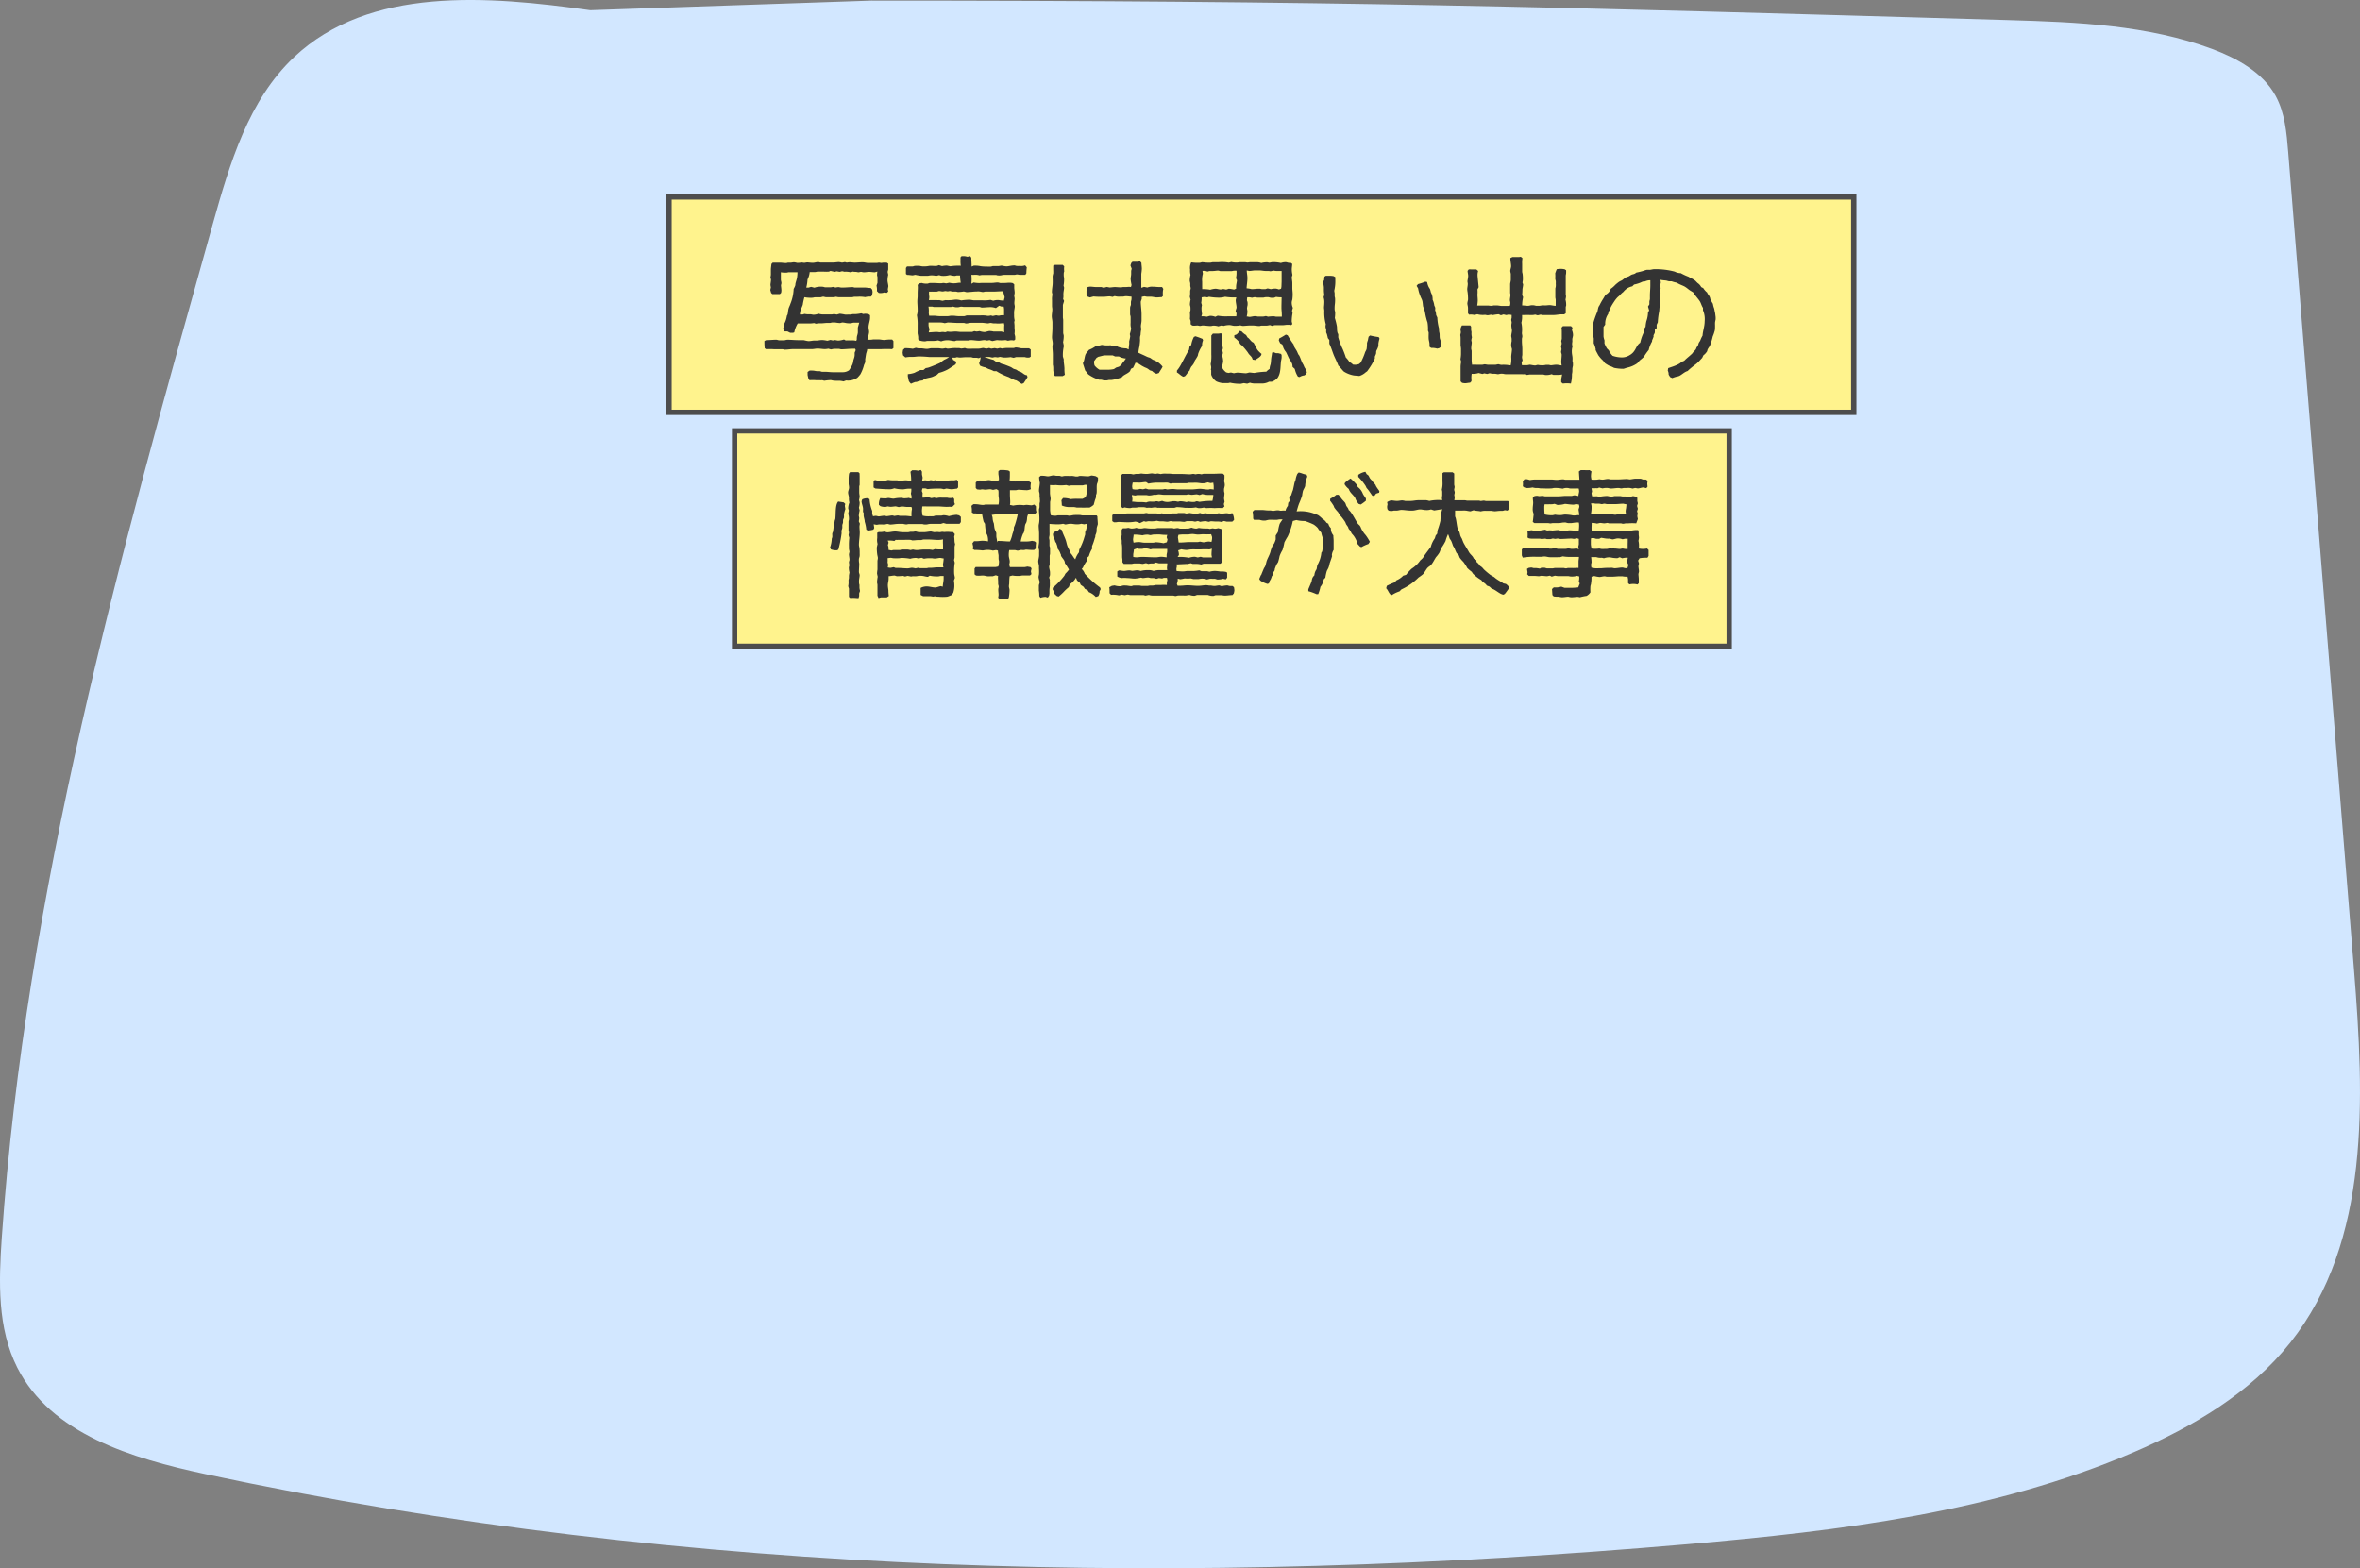 <svg xmlns="http://www.w3.org/2000/svg" viewBox="0 0 394.8 262.31"><rect x="0" y="0" width="394.8" height="262.31" fill="#808080" stroke="none"/><defs><style>.cls-1{fill:#d2e7ff;}.cls-2{fill:#fff38d;stroke:#4d4d4d;stroke-miterlimit:10;stroke-width:0.89px;}.cls-3{fill:#333;}</style></defs><g id="Layer_2" data-name="Layer 2"><g id="レイヤー_1" data-name="レイヤー 1"><path class="cls-1" d="M98.74,1.71C81.58-.7,61.82-2.33,49.2,9.55c-7.64,7.19-10.78,17.83-13.61,27.94C20,93.15,4.3,149.29.3,207c-.51,7.39-.76,15.19,2.6,21.8,5.64,11.11,19.22,15.18,31.41,17.79,81.27,17.37,165.34,18.91,248.14,11.72,25.38-2.21,51.11-5.33,74.52-15.38,9.89-4.25,19.49-9.9,26.18-18.34,13.45-17,12.37-40.85,10.64-62.43l-11-136.71c-.26-3.24-.55-6.58-2.11-9.43-2.17-3.93-6.4-6.25-10.61-7.83-10.79-4-22.55-4.5-34.07-4.83C259.18,1.12,222.65.1,145.78.1Z"/><rect class="cls-2" x="111.92" y="32.95" width="198.19" height="36.03"/><rect class="cls-2" x="122.89" y="72.08" width="166.38" height="36.03"/><path class="cls-3" d="M143.06,58.34a3.29,3.29,0,0,0-.42,0c-.64,0-1.28.09-1.9.09-.14,0-.28-.07-.42-.07l-.41,0c-.14,0-.28,0-.44,0l-.46.09-.44-.12a3.7,3.7,0,0,1-.57.07c-.37,0-.87-.09-1.22-.09s-.64.09-.94.09-.35,0-.51,0-.27,0-.43,0c-.49,0-1,0-1.45,0-.12,0-.26,0-.35,0s-.3,0-.44,0c-.45,0-.91.09-1.37.09-.12,0-.26-.07-.4-.07s-.36,0-.55,0-.27,0-.43,0h-.44a8,8,0,0,0-1.29,0l-.25-.16a9.88,9.88,0,0,1-.05-1.22l.28-.14c.55,0,1.15-.07,1.7-.07.16,0,.34.09.48.09.3,0,.65,0,.9,0a3.73,3.73,0,0,1,.46-.09c.6,0,1.24.07,1.84.07.11,0,.23,0,.34,0h.51c.11,0,.62.16.9.16s.57-.07.82-.09l.44,0c.32,0,.64-.09,1-.09a5.11,5.11,0,0,1,.85.12l.53-.14.39.09.39-.07a4,4,0,0,0,.48.09,3.68,3.68,0,0,0,1-.18l.3.16a4.83,4.83,0,0,1,.85,0,2.31,2.31,0,0,1,.9.07l.09-.23c0-.23,0-.46.07-.67s.11-.46.11-.48c0-.3,0-.56,0-.85l.23-.81c-.35,0-.72,0-1,0l-.37.09a2.91,2.91,0,0,1-.5,0c-.3,0-.62-.12-.94-.12-.12,0-.3.09-.44.09a6.56,6.56,0,0,1-.76-.09,4.34,4.34,0,0,0-.51,0c-.13,0-.25.07-.39.07s-.3,0-.46,0c-.32,0-.62.06-.94.06l-.39,0a5.17,5.17,0,0,0-.55.07l-.3-.11a4.63,4.63,0,0,1-.55.06c-.33,0-.62,0-1,0-.13,0-.25,0-.39,0l-.46,0-.34,0a4.78,4.78,0,0,0-.58,1.5l-.2.07h-.49l-.46-.23-.46,0L131,55a3.92,3.92,0,0,0,.21-.85,4.11,4.11,0,0,0,.41-1.24c0-.11.12-.23.14-.34.07-.28.07-.58.14-.88s.23-.55.32-.85a7.3,7.3,0,0,0,.55-2.51,4.11,4.11,0,0,0,.25-.52,1.64,1.64,0,0,0,.05-.37c.07-.3.18-.6.25-.9a6.65,6.65,0,0,0,.09-1c-.48,0-1,0-1.44,0-.14,0-.28.07-.42.07-.3,0-.6,0-.92-.07,0,.42,0,.83,0,1.22,0,.18.09.39.09.58s-.07.27-.07.41.07.57.07.85a2.44,2.44,0,0,1-.05.39l-.21.21c-.41,0-.85,0-1.26,0L129,49l-.14-.49s.1-.41.1-.43-.07-.32-.07-.46.09-.55.09-.85c0,0-.09-.37-.09-.42a2.09,2.09,0,0,0,.07-.39c0-.3,0-.55,0-.85s.07-.64.09-.94l.21-.23a3.27,3.27,0,0,0,.44,0c.27,0,.55,0,.8,0s.67.07,1,.07c.11,0,.25-.07.37-.07s.29,0,.43,0,.35-.06.51-.06a2.47,2.47,0,0,1,.5.09h.33c.16,0,.32-.05.48-.05s.27.05.41.05.37-.07.53-.07.6.07.9.07.62-.12.87-.12.28.07.42.07l.46,0,.87,0,.37,0,.46,0c.32,0,.62-.07.94-.07a4.54,4.54,0,0,1,.51.09l.48-.09.32.09a3.32,3.32,0,0,1,.44-.06c.32,0,.62.06.92.06s.83-.06,1.24-.06.64.11,1,.11c.18,0,.34,0,.5,0s.53,0,.81,0,.32-.05.48-.05.26.05.37.05.28-.05.44-.05l.48,0,.25.16c0,.3,0,.65,0,1,0,0-.1.35-.1.39l.1.48a4,4,0,0,0-.12.92c0,.28.12.67.14,1l-.09.5.07.37-.23.23-.42-.07A1.87,1.87,0,0,1,147,49l-.3-.3a2.86,2.86,0,0,0-.07-.92l.16-.46c0-.32,0-.65,0-.94,0-.1-.07-.26-.07-.37a5.67,5.67,0,0,1,.05-.58c-.05,0-.39.12-.42.12-.32,0-.64-.07-.94-.07s-.6.07-.87.07-.32-.07-.49-.07-.32.07-.43.07a2.44,2.44,0,0,1-.39-.07c-.19,0-.39,0-.56-.05l-.36.12a4.18,4.18,0,0,0-.55-.09,3.89,3.89,0,0,0-.49,0l-.39-.09-.41.11-.51-.09-.32.09-.71-.16-.26.12a6.36,6.36,0,0,1-.87,0l-.53,0c-.16,0-.3,0-.46,0s-.32.07-.46.07c-.3,0-.6,0-.9,0a3.35,3.35,0,0,1-.36,1.24,6.77,6.77,0,0,1-.21,1.36h.39s.39-.12.44-.12l.53.14a3.17,3.17,0,0,1,1.38-.16c.13,0,.32.09.43.09l.44,0c.16,0,.34,0,.48,0a2.44,2.44,0,0,0,.39-.07l.42.11a3,3,0,0,1,.46-.07c.16,0,.34.07.5.07s.23,0,.37,0c.51,0,1-.07,1.54-.07.12,0,.21.07.32.07s.26,0,.39,0l1,0c.11,0,.2,0,.29,0,.33,0,.63.09,1,.07l.25.27a2.24,2.24,0,0,1,.07.44,4.89,4.89,0,0,1-.09.53l-.18.21c-.14,0-.32,0-.49,0a4.46,4.46,0,0,0-.48.09,5.24,5.24,0,0,0-1.31-.06c-.16,0-.3,0-.46,0s-.28.07-.41.07c-.46,0-.92,0-1.38,0-.14,0-.26,0-.37,0h-.51a1.76,1.76,0,0,1-.41-.07c-.05,0-.32.07-.35.07-.18,0-.36,0-.55,0s-.55,0-.85,0l-.41-.09c-.05,0-.44.11-.46.11-.3,0-.6,0-.92,0-.16,0-.3.07-.46.07a4.68,4.68,0,0,1-.53,0,5.18,5.18,0,0,1-.78-.09,9.57,9.57,0,0,0-.28,1.28,7.54,7.54,0,0,1-.32.76,3.45,3.45,0,0,0-.16.85c.16,0,.32,0,.46,0l.32-.1a3.51,3.51,0,0,0,.53.07c.16,0,.3,0,.46,0s.37.07.51.07a2.62,2.62,0,0,0,.85-.17,2.45,2.45,0,0,0,.87.12c.25,0,.53,0,.83,0s.32,0,.5,0a2.2,2.2,0,0,0,.37-.07l.48.09.49-.14a8.36,8.36,0,0,1,.87.14,2.46,2.46,0,0,0,.48,0l.42,0c.14,0,.3-.07.43-.07s.26,0,.4,0a6.9,6.9,0,0,0,1-.14l.35.12a1.49,1.49,0,0,1,.36-.05,4.46,4.46,0,0,1,.51.07l.25.18v.44c0,.46-.25,1.08-.25,1.56,0,.28.09.53.09.81s-.23,1-.28,1.29l.49,0a2.58,2.58,0,0,0,.46-.05c.32,0,.62,0,.94,0s.6.09.87.09.58-.07.86-.07.34,0,.52,0l.21.25v.44c0,.25,0,.48,0,.73l-.23.19a15.79,15.79,0,0,0-1.82,0h-1.93l-.41,0c0,.3-.14.55-.19.83l-.14.89a3.42,3.42,0,0,1,0,.46,3.43,3.43,0,0,1-.19.44,6.54,6.54,0,0,1-.62,1.59,5.1,5.1,0,0,1-.5.57,2.73,2.73,0,0,1-1.89.46l-.43.16a3.82,3.82,0,0,0-.69-.11c-.21,0-.44,0-.63,0a3.06,3.06,0,0,1-.78-.11,8.33,8.33,0,0,0-1.12.11l-.33-.09a4.23,4.23,0,0,1-.5,0c-.16,0-.35,0-.53,0a5.89,5.89,0,0,0-1.11,0l-.18-.26s-.14-.59-.14-.62,0-.32,0-.5l.32-.23a3.41,3.41,0,0,1,.55,0c.21,0,.44.07.67.09l.43,0c.16,0,.33.11.49.11s.34,0,.5,0c.44,0,.85.07,1.27.07.11,0,.2,0,.32,0s.25,0,.39,0,.21,0,.32,0l.67,0a1.82,1.82,0,0,0,1-.32,5.34,5.34,0,0,0,.43-.69,2,2,0,0,0,.23-.57c.05-.16.05-.35.1-.51s.16-.44.18-.69a3.84,3.84,0,0,0,0-.48l.18-.44Z"/><path class="cls-3" d="M151.07,59.45,151,59l.07-.48.3-.28a8.42,8.42,0,0,1,1.33.1l.51-.16.41.09c.19,0,.35,0,.53,0s.6.09.9.09.53-.11.8-.11.65,0,1,0,.55.07.83.07a3.71,3.71,0,0,0,.5-.09l.32.09c.33,0,.63-.07,1-.09a5,5,0,0,1,.55,0h.37c.14,0,.27.07.41.07a5.81,5.81,0,0,0,.58-.09,2.44,2.44,0,0,0,.32.11,6.15,6.15,0,0,0,1,0l1,0c.28,0,.53-.11.8-.11,0,0,.44.11.49.11l.46-.11.34.11.58-.09.43.09.44-.11.39.09a4,4,0,0,1,.92-.09c.32,0,.67,0,1,0,.07,0,.26-.09.33-.09.34,0,.8.14,1,.14.41,0,.83,0,1.24,0l.28.21c0,.42,0,.78,0,1.2l-.23.14a3.88,3.88,0,0,1-.48,0c-.07,0-.21-.07-.3-.07-.32,0-.66,0-1,0s-.3,0-.46,0l-.39.12-.51-.12a7,7,0,0,1-1.22.07l-.55-.11s-.37.09-.39.09-.28-.05-.44-.05-.3.07-.44.07-.34-.07-.5-.09l-.39,0-.46,0c.5.16,1,.37,1.52.48l.39.28.43.07a4.56,4.56,0,0,0,.46.27,2.34,2.34,0,0,0,.49.14c.32.12.66.25,1,.39s.42.26.65.37a3.43,3.43,0,0,1,.39.12c.13.06.25.18.39.25s.3.09.41.16c.39.21.55.48,1,.53l.09.32a11.61,11.61,0,0,1-.65,1l-.29.12c-.37-.14-.62-.46-1-.6-.11,0-.28-.07-.37-.12a8,8,0,0,1-.83-.41,9.75,9.75,0,0,1-2.07-1l-.43,0a5,5,0,0,0-.9-.37,5.39,5.39,0,0,1-.48-.25,3.17,3.17,0,0,1-.92-.3l-.16-.39a3.92,3.92,0,0,0,.27-1l-.34.14-.32-.07c-.19,0-.37,0-.53,0s-.3-.09-.44-.09-.32,0-.46,0l-.48,0c-.3,0-.58.05-.88.05s-.34-.05-.5-.05-.21.07-.32.07h-.49l.14.37.58.34-.17.42c-.25.18-.5.32-.73.48s-.44.3-.67.42a6.54,6.54,0,0,1-1.38.52l-.37.35c-.27.09-.5.25-.78.34-.48.17-1.22.17-1.56.58a2.89,2.89,0,0,0-1,.25c-.11,0-.27,0-.41.07a4.53,4.53,0,0,0-.55.23,1.43,1.43,0,0,1-.39-.53c0-.14-.14-.66-.14-.73s0-.23,0-.35a4.28,4.28,0,0,0,1.13-.23,7.1,7.1,0,0,1,1-.46h.48l.39-.32a2.68,2.68,0,0,0,.46-.09c.26-.07,1.84-.71,2-.83a5.93,5.93,0,0,1,.64-.48,3.3,3.3,0,0,0,.81-.46c-.35,0-.71,0-1,0l-.46,0c-.16,0-.27,0-.43,0h-.44a3.88,3.88,0,0,1-.48,0,4.7,4.7,0,0,1-.53,0c-.58-.05-1.15-.09-1.75-.09-.3,0-.6.07-.92.07s-.34,0-.5,0a5.43,5.43,0,0,0-.81.09Zm2.53-2.69a3,3,0,0,0,0-.42,3.44,3.44,0,0,0-.09-.5,4,4,0,0,1,0-.49c0-.11,0-.25,0-.36s0-.37,0-.56a8.4,8.4,0,0,0-.12-1.7,2.89,2.89,0,0,0,.12-1c0-.46-.05-.87-.05-1.33,0-.28.05-.6.05-.9s0-.32,0-.51c0-.46.07-.87,0-1.33l.26-.25.41-.07a2.75,2.75,0,0,0,.94.11c.14,0,.32-.11.48-.11s.28,0,.42,0c.46,0,.94.05,1.4.05.14,0,.28-.05.42-.05a3.49,3.49,0,0,1,.43.07l.55-.11a2.93,2.93,0,0,0,.9.09c.3,0,.58-.11,1-.09a10.08,10.08,0,0,1-.12-1.22h-.5c-.14,0-.25.07-.39.07a4.5,4.5,0,0,1-.83-.14,3.81,3.81,0,0,1-1.43.12s-.32-.1-.36-.1l-.49.12a3.27,3.27,0,0,0-.82-.09,2.85,2.85,0,0,0-.51.07c-.28,0-.55,0-.85,0-.14,0-.25,0-.39,0a7.38,7.38,0,0,1-.92-.16s-.39.09-.42.09c-.32,0-.62-.09-.94-.07l-.2-.16v-1l.18-.26c.32,0,.62,0,.94,0,.12,0,.28-.09.39-.09a7.11,7.11,0,0,1,.78,0,5,5,0,0,0,.51.09c.35,0,.67,0,1-.07s.85,0,1.29,0a4.2,4.2,0,0,0,.43-.14l.53.16a3.72,3.72,0,0,1,.81-.09l.57.12a8.42,8.42,0,0,1,1.75-.09,4.79,4.79,0,0,1-.05-.85c0-.19,0-.37,0-.56l.18-.2.48,0a2.5,2.5,0,0,1,.49.1l.48-.1.18.26c0,.48.05,1,.05,1.49l.37-.16c.34,0,.66,0,1,.07s.8.09,1.24.09a5.72,5.72,0,0,0,.6,0c.06,0,.32-.09.36-.09.33,0,.6,0,.92,0,.16,0,.35-.07.51-.07s.55.12.85.12.85-.16,1.29-.16c.14,0,.3.09.44.09a3.7,3.7,0,0,0,.48,0,1.87,1.87,0,0,0,.89-.1l.28.33a7.41,7.41,0,0,0-.07,1l-.18.26-.88,0c-.16,0-.34-.07-.5-.07s-.3.07-.44.07c-.39,0-.85,0-1.24,0-.18,0-.35,0-.53,0a4.89,4.89,0,0,0-.53.09,3.84,3.84,0,0,1-.48,0c-.09,0-.21-.07-.3-.07-.3,0-.67,0-1,0-.13,0-.3,0-.43,0s-.28,0-.42,0h-.5a1.68,1.68,0,0,0-.39.07,2.84,2.84,0,0,0-.49-.1c-.13,0-.3,0-.43,0a2.4,2.4,0,0,1-.46,0,6.84,6.84,0,0,1,0,1.5l.39-.21a4.42,4.42,0,0,0,1.36.07l.39,0c.14,0,.27,0,.44,0h.87c.3,0,.62-.07.9-.07s.36.09.52.09c.44,0,.88,0,1.32-.05.09,0,.2,0,.29,0a2.32,2.32,0,0,1,.46.07l.23.2c0,.19,0,.4,0,.58s.07.53.07.8-.07.33-.07.49.07.36.07.53-.05.48-.05.73.07.39.07.58-.09.57-.11.85a4.68,4.68,0,0,0,0,.53,3.23,3.23,0,0,0,.09.92s-.07.29-.07.32.05.39.05.6,0,.25,0,.39a3.33,3.33,0,0,1,0,.94s.11.44.11.46a4.56,4.56,0,0,1,0,.51l-.21.16a2.44,2.44,0,0,0-.48-.05,3.86,3.86,0,0,0-.51.09l-.41-.11a6,6,0,0,1-1.41,0c-.09,0-.64.14-.82.16l-.46-.16a2.24,2.24,0,0,1-.44.07c-.12,0-.28-.07-.37-.07-.32,0-.64.1-.94.1-.48,0-.9-.1-1.38-.1-.14,0-.3.07-.44.07-.3,0-.59,0-.92,0l-.46,0c-.16,0-.34,0-.5,0s-.33.1-.37.1c-.21,0-.88-.14-1-.14a3,3,0,0,0-1.26.18l-.53-.16a4,4,0,0,1-.9.09c-.27,0-.53,0-.8,0s-.35.07-.51.07a2.93,2.93,0,0,1-.87-.14Zm13-5.22a2.58,2.58,0,0,0-.94-.16c-.48,0-.92.07-1.4.07-.14,0-.28-.1-.42-.1-.43,0-.89,0-1.33,0s-.78,0-1.19,0c-.19,0-.35-.05-.51-.05s-.32.07-.48.09a3.09,3.09,0,0,1-.51,0s-.39-.1-.44-.1a1.68,1.68,0,0,1-.39.07c-.34,0-.69,0-1,0-.12,0-.23,0-.35,0-.3,0-.55,0-.85,0s-.34,0-.5,0-.26-.07-.37-.07-.39,0-.6,0a3.63,3.63,0,0,1,.05,1,3.07,3.07,0,0,0,.07.53h.45c.17,0,.28,0,.44,0s.58.07.85.07h1.38a3.17,3.17,0,0,0,.46-.07h.42c.32,0,.59.07.92.07l.48,0c.14,0,.27,0,.44,0s.32-.12.48-.12c.44,0,.87,0,1.31,0s.57,0,.85,0a7.77,7.77,0,0,1,.85,0,5.17,5.17,0,0,0,.55.07,3,3,0,0,0,.46-.07l.3.09.55-.12a2,2,0,0,0,.44.07c.14,0,.3-.07.44-.07a4.28,4.28,0,0,1,.46,0c0-.34,0-.67,0-1a2.44,2.44,0,0,0-.07-.46l-.39,0-.36-.14Zm.88,2.55a4.34,4.34,0,0,1-.95,0c-.11,0-.2,0-.32,0s-.37-.07-.5-.07-.3.07-.44.07c-.32,0-.64-.09-1-.09-.11,0-.25,0-.37,0h-.46c-.32,0-.62,0-.94,0s-.6.11-.87.11c-.12,0-.28-.09-.39-.09-.33,0-.65,0-1,0-.55,0-1.15-.07-1.7-.07,0,0-.46.11-.51.11a2.82,2.82,0,0,0-.89-.11c-.17,0-.35,0-.53,0s-.21,0-.3,0l-.49,0-.48,0a5.46,5.46,0,0,0,0,.57,5.75,5.75,0,0,0,.16.58l-.14.5c.46,0,.87-.07,1.33-.07.19,0,.37.05.53.05s.3-.05.44-.05a3.24,3.24,0,0,1,.46.05l.39-.12a2.61,2.61,0,0,0,.48.05c.28,0,.55-.05.85-.05s.62.07.95.07.92,0,1.35,0c.16,0,.32,0,.49,0l.36-.14a2.66,2.66,0,0,0,.37.07,3.92,3.92,0,0,0,.51-.07,3.09,3.09,0,0,0,.87.16s.58-.14.67-.16a1.14,1.14,0,0,1,.32,0,2.44,2.44,0,0,1,.46.07c.25,0,.48,0,.74,0s.39,0,.57,0c0,0,.46.11.51.11a7.08,7.08,0,0,1,0-1.22s-.07-.25-.07-.3Zm.59-4.37-.27-1c-.53,0-1.13.06-1.66.06s-.85,0-1.28,0c-.12,0-.3.07-.44.07s-.39-.07-.58-.09a1.69,1.69,0,0,0-.39,0c-.62,0-1.17.11-1.77.11,0,0-.41-.11-.46-.11a7.16,7.16,0,0,1-.92.09c-.14,0-.27-.07-.39-.07s-.34,0-.53,0-.32-.09-.46-.09-.25.05-.39.05-.25-.05-.37-.05-.32.07-.48.07-.37-.07-.55-.07-.25.07-.39.09a7.7,7.7,0,0,1-.83,0,2.83,2.83,0,0,1-.5,0c0,.14,0,.28,0,.42s.05.34.05.53a4.28,4.28,0,0,1-.07.48l.55,0c.14,0,.25,0,.39,0h.37a3,3,0,0,0,.44,0l.53.11.48-.11a6,6,0,0,0,.85,0c.32,0,.64-.09,1-.09a3.37,3.37,0,0,1,.8.14,12.12,12.12,0,0,1,1.34-.12c.27,0,.57.1.82.1s.33,0,.49,0h.87a6.39,6.39,0,0,0,1.38-.07l.46.14a2.59,2.59,0,0,1,.92-.11,4.41,4.41,0,0,0,.85.09Z"/><path class="cls-3" d="M177.77,62.92l-.88,0-.39,0-.2-.21c0-.23-.07-.48-.1-.73l0-.23c0-.23,0-.46-.07-.72,0-.43,0-.87,0-1.31,0-.11,0-.27,0-.39,0-.48-.07-.92-.07-1.4,0-.14.05-.3.05-.46,0-.37-.12-.71-.12-1.06s.07-1,.07-1.52c0-.16,0-.32,0-.48s0-.32,0-.46c0-.37-.11-.73-.11-1.06s.09-.78.09-1.15c0-.18-.05-.36-.05-.55s0-.64,0-1a3,3,0,0,1,.07-.89c0-.05-.09-.4-.09-.42,0-.46.09-.87.12-1.33s0-.9,0-1.34a2.42,2.42,0,0,1,.1-.45,5.49,5.49,0,0,0,0-.58v-.74l.3-.13c.3,0,.62,0,.9,0a2.72,2.72,0,0,0,.39,0l.25.25a3.3,3.3,0,0,0,0,.83s-.07.2-.07.25a3.51,3.51,0,0,0,0,.57c0,.12.05.19.05.3a5.9,5.9,0,0,1-.09,1.27l.09.32c0,.3-.09.62-.11.92s0,.37,0,.55a2.2,2.2,0,0,1-.05.44l.16.34s-.2.65-.2.67c0,.69,0,1.38,0,2.07,0,.14.05.3.05.44s0,.34,0,.5c0,.44,0,.85,0,1.27,0,.14,0,.25,0,.39s.09.34.09.53a5,5,0,0,1-.11,1l.13.67a6.56,6.56,0,0,0-.16,1.77l.14.46c0,.12,0,.28,0,.39.05.35.1.74.12,1.11a5.76,5.76,0,0,0,.07,1.08Zm15.7-.39a1.62,1.62,0,0,1-.73-.46l-.39-.12a3.05,3.05,0,0,0-.44-.32,2.22,2.22,0,0,0-.32-.14c-.16-.07-.32-.16-.49-.25s-.55-.37-.78-.48l-.36-.09c-.12.27-.26.57-.4.85l-.36.18-.16.39c-.37.44-1.09.6-1.34,1a6.94,6.94,0,0,1-1.77.48c-.11,0-.23,0-.37,0s-.3.07-.43.07h-.39c-.19,0-.37-.11-.56-.11a1.19,1.19,0,0,0-.29,0,6.17,6.17,0,0,1-1.82-.89c-.19-.21-.32-.44-.53-.65l-.39-1.22c.3-.46.27-1.19.5-1.58.14-.23.37-.46.53-.67a4.94,4.94,0,0,0,1.13-.62,5,5,0,0,0,1-.21,4.68,4.68,0,0,0,1.4.07c.14,0,.25.07.39.07a4.69,4.69,0,0,1,.53,0A1,1,0,0,1,187,58a3.52,3.52,0,0,0,1.42.27l.4.19c0-.35.06-.65.09-1a2,2,0,0,1,0-.42,6.72,6.72,0,0,0,.16-.76,2.26,2.26,0,0,0-.07-.39,5.37,5.37,0,0,0,.23-.94,2.51,2.51,0,0,1-.09-.94c0-.32,0-.62,0-.92s-.09-.35-.09-.51,0-.83,0-1.06.14-.48.14-.52,0-.3,0-.46.09-.33.09-.46a2.31,2.31,0,0,0,0-.46c-.32,0-.62-.07-.94-.07-.16,0-.35.07-.51.07s-.27,0-.41,0a2.51,2.51,0,0,1-.94-.09l-.37.14a4.46,4.46,0,0,0-.48-.09c-.33,0-.65.07-1,.07s-.29,0-.46,0a10.37,10.37,0,0,1-1.24-.05l-.6.16-.36-.13-.21-.21c0-.23,0-.48,0-.74a2.59,2.59,0,0,0,0-.41l.2-.25a1.84,1.84,0,0,1,.42-.07c.32,0,.64.07,1,.07s.6,0,.88,0c0,0,.34.12.39.12l.5-.14.46.09c.3,0,.6-.07.9-.07s.64.05,1,.05c.14,0,.28-.05.39-.05s.3,0,.46,0,.53-.07.83,0l.11-.34a7.55,7.55,0,0,1-.16-1c0-.28.09-.58.09-.85s0-.35,0-.53l.09-.34-.21-.56.14-.41.21-.21a8,8,0,0,0,.85,0,2.93,2.93,0,0,0,.41-.07l.23.27c0,.32.07.62.07,1a8.22,8.22,0,0,1-.09.82c0,.3,0,.65,0,.92,0,.49,0,.95,0,1.43l.46-.16.55.11a1.9,1.9,0,0,1,.87-.14c.53,0,1,.1,1.59.05l.21.32a3,3,0,0,0-.05,1.15l-.21.23c-.3,0-.6.05-.87.05s-.64-.12-.94-.12-.4,0-.6,0-.35-.07-.51-.07l-.43.09L191,50l-.16.46c0,.69.13,1.43.13,2.12,0,.18,0,.37,0,.53s0,.32,0,.48c0,.34-.11.69-.11,1a2.32,2.32,0,0,0,.07.46,4.39,4.39,0,0,0-.12.92l-.09.37a3.12,3.12,0,0,0,0,.53A9.33,9.33,0,0,1,190.6,58a7.48,7.48,0,0,0-.16,1c.37.2.78.36,1.17.55a4.69,4.69,0,0,0,.46.21,1.82,1.82,0,0,1,.37.13c.14.09.28.21.44.3a5.82,5.82,0,0,1,.75.35,3.83,3.83,0,0,1,.86.8c-.17.37-.42.69-.63,1.06Zm-6.3-2.9h-.62l-.41-.18c-.19,0-.35,0-.53,0h-.92l-.83.21c-.14,0-.27.14-.41.19l-.42.57v.32a3.24,3.24,0,0,0,.07.39,2.72,2.72,0,0,0,.83.72c.3,0,.64,0,1,0,.09,0,.23,0,.34,0a4.26,4.26,0,0,0,1.08-.11l.37-.25.46-.14a4,4,0,0,0,.37-.28c.09-.09.16-.25.25-.36s.39-.46.55-.74c-.27,0-.55-.09-.8-.16Z"/><path class="cls-3" d="M197.89,63c-.39-.18-.64-.5-1-.69l0-.32a5.13,5.13,0,0,0,.52-.73c.53-.9.95-1.87,1.5-2.74L199,58l.28-.3a4.43,4.43,0,0,1,.44-1.33l.25-.12a11.61,11.61,0,0,1,1.2.44l.09.25a1.93,1.93,0,0,0-.16.92,5.55,5.55,0,0,0-.67,1.36,1.23,1.23,0,0,1-.07.32,6.57,6.57,0,0,1-.48.78c-.07.14-.09.35-.16.46a3.09,3.09,0,0,1-.42.55A3.08,3.08,0,0,0,199,62c-.32.3-.48.66-.78.94l-.3.09Zm18.05-8.67-.52,0c-.3,0-.6.07-.86.07s-.27,0-.41,0-.25,0-.39,0-.32,0-.48,0-.39.12-.44.12l-.41-.14a4.21,4.21,0,0,1-.49.09c-.13,0-.23,0-.36,0h-.53c-.12,0-.28.07-.37.07-.32,0-.67-.07-1-.09h-.55c-.41,0-.87.07-1.29.07,0,0-.32-.09-.36-.09a4.44,4.44,0,0,1-1,.07c-.25,0-.55-.12-.78-.12a3.31,3.31,0,0,0-1,.14l-.3-.09-.59.16a2.78,2.78,0,0,0-.83-.12c-.14,0-.3.07-.44.07-.44,0-.92-.09-1.38-.09-.11,0-.27.07-.41.07s-.3-.07-.44-.07-.57.07-.87,0l-.26-.21c0-.16,0-.34,0-.53,0,0-.12-.37-.12-.41a4.17,4.17,0,0,0,0-.94,3.43,3.43,0,0,1,.09-.44,3.84,3.84,0,0,0,0-.48c0-.19-.09-.35-.09-.53a4.58,4.58,0,0,1,.11-.78l-.13-.49a4.49,4.49,0,0,0,.06-.48c0-.16,0-.3,0-.46s.09-.32.09-.46-.07-.32-.07-.46,0-.23,0-.35-.09-.34-.09-.52a4.08,4.08,0,0,1,.13-.92,2.94,2.94,0,0,1-.07-.88,2.05,2.05,0,0,1,.19-1.22,6.76,6.76,0,0,0,1.42.07c.14,0,.3-.09.42-.09s.55.07.87.07a3.84,3.84,0,0,0,.48,0c.14,0,.3-.07.44-.07.3,0,.6,0,.92,0a6.33,6.33,0,0,1,1.73.07l.43-.11a3.58,3.58,0,0,0,1,.09c.14,0,.3-.05.44-.05l.48,0,.37,0c.13,0,.27.05.41.05s.3-.05.46-.05.3,0,.46,0,.32,0,.48,0A2.42,2.42,0,0,1,211,44a4,4,0,0,1,1-.12l.32.07c.17,0,.4-.09.56-.09a5.55,5.55,0,0,1,1.4.14,2.38,2.38,0,0,1,.78-.14c.28,0,.48.18.83.09l.28.19c0,.32-.07.62-.07.92a4.13,4.13,0,0,0,.11.92l-.11.39c0,.3.09.64.09,1s0,.55,0,.85.06.65.06,1a7,7,0,0,1-.06.9,2.33,2.33,0,0,0-.1.44,2.14,2.14,0,0,0,.19.94l-.14.48.09.39a7.54,7.54,0,0,0-.14,1.43s.1.37.1.41l-.24.23Zm-9.08-1.9L206.7,52l.16-.51c0-.43-.14-.87-.14-1.31,0,0,.1-.39.1-.43a9.48,9.48,0,0,1-1.87-.1,3.79,3.79,0,0,1-1.26.14,9.89,9.89,0,0,1-1.43-.14l-.3.1a2.14,2.14,0,0,0-.43-.07,3,3,0,0,0-.51.07,3.82,3.82,0,0,1-.07.89l.12.42a2.31,2.31,0,0,0-.07.48,6.62,6.62,0,0,0,.09,1l-.11.37a6.22,6.22,0,0,1,.94.07,3.82,3.82,0,0,1,.5-.14,2.15,2.15,0,0,1,.88.16l.41-.19a7.78,7.78,0,0,0,1.8.1c.11,0,.25,0,.36,0h.95Zm-.07-4.14a2.45,2.45,0,0,1,0-.39c0-.28.11-.65.14-1l-.17-.39a3.36,3.36,0,0,0,.1-.85c0-.14,0-.25,0-.37a2.85,2.85,0,0,0-.41,0c-.16,0-.32.07-.46.07s-.35,0-.51,0l-.39,0h-.89c-.12,0-.28-.09-.42-.09-.3,0-.6.07-.85.07s-.39,0-.6,0l-.32.09-.41-.12-.44,0,.07.48a3.72,3.72,0,0,0-.12,1.33c0,.12,0,.19,0,.3s0,.39,0,.58a2.21,2.21,0,0,1,0,.37c.14,0,.27,0,.41,0a5.64,5.64,0,0,1,.94.1,3.74,3.74,0,0,1,.86-.17c.29,0,.59.12.85.12s.34-.07.5-.07l.46.09.44-.14a6.56,6.56,0,0,1,.87.14ZM213,58.9l.46.18.36,0,.49.13.09.21c0,.16,0,.3,0,.44a4.37,4.37,0,0,1-.09.5c-.14.95,0,2.07-.62,2.9a2.17,2.17,0,0,1-.94.6h-.44L212,64h0a2.51,2.51,0,0,1-.92.16c-.12,0-.23,0-.32,0l-.74,0a2.66,2.66,0,0,1-.92-.13l-.46.16-.55-.09c-.05,0-.51.11-.53.11a7.87,7.87,0,0,1-1.77-.18c-.05,0-.32.07-.34.07s-.28,0-.42,0l-.48,0a3.64,3.64,0,0,1-1.08-.3,2.3,2.3,0,0,1-.85-1.12v-.76l-.05-.07a2.7,2.7,0,0,0,.05-.41,4.21,4.21,0,0,0-.09-.49,7.2,7.2,0,0,0,.11-1.68V57.86c0-.12,0-.25,0-.39,0-.32,0-.64,0-1,0-.11,0-.23,0-.34l.26-.32c.27,0,.6,0,.89,0a2.32,2.32,0,0,0,.46-.07l.26.28-.1.46a1.84,1.84,0,0,1,.05.74,7.5,7.5,0,0,0,.12,1.05l-.1.32.1.46-.12.46a3.69,3.69,0,0,1,.16.88,3.85,3.85,0,0,1-.18.87l.09.39a2.34,2.34,0,0,0,.6.65l.37.09.43-.07.49.12a4.28,4.28,0,0,1,.57-.1c.48,0,1,.1,1.43.1.2,0,.46-.12.64-.12s.53.07.78.07a13.08,13.08,0,0,1,2-.21,2.58,2.58,0,0,1,.55-.46,2.47,2.47,0,0,1,.16-.76c.07-.32.07-.66.11-1s.12-.62.14-.94l.26-.25Zm-2.07.59c-.23.33-.6.46-.92.74l-.44-.07c-.05-.09-.09-.25-.14-.34-.14-.24-.39-.42-.55-.65s-.14-.23-.23-.34a11.56,11.56,0,0,0-.85-1c-.09-.09-.23-.16-.3-.25s-.21-.37-.35-.53a3.66,3.66,0,0,0-.66-.58l0-.39.39-.14a4.28,4.28,0,0,0,.53-.59l.3.09a2.68,2.68,0,0,0,.74.6l.25.41c.39.23.53.69,1,.87.25.39.41.85.69,1.25a4.43,4.43,0,0,0,.66.64l-.11.28Zm3.47-9.75a5.53,5.53,0,0,1-.92-.07l-.35.14a4.87,4.87,0,0,1-.55,0l-.37-.09a2.78,2.78,0,0,0-.5,0c-.14,0-.28.07-.42.07h-.89c-.16,0-.32-.07-.49-.07s-.34.07-.48.09a2.3,2.3,0,0,0-.78-.07,3.91,3.91,0,0,0-.05.48c0,.09.1.26.1.37a2.58,2.58,0,0,1,0,.48,3.56,3.56,0,0,0-.09.49c0,.18.07.36.07.55a3.62,3.62,0,0,1-.12.83c.14,0,.35.07.46.07.3,0,.63-.12.92-.12s.37.07.53.07h.81a4,4,0,0,0,.48-.09l.37.11a7.43,7.43,0,0,1,.94-.07c.14,0,.3.07.44.07.3,0,.6,0,.92,0a2.72,2.72,0,0,0,0-.39c0-.37-.06-.72-.06-1.08,0-.12,0-.26,0-.35Zm0-2.66c0-.28,0-.56,0-.81s0-.64,0-.94c-.32,0-.62,0-.92,0a2.9,2.9,0,0,1-.41-.06c-.05,0-.51.11-.53.11s-.25-.05-.37-.05-.32,0-.46,0c-.32,0-.67-.09-1-.09s-.53,0-.79,0-.62.09-.94.09l-.41-.09c0,.39.11.87.11,1.26,0,.58-.11,1.15-.14,1.73a4.83,4.83,0,0,1,.85.14c.33,0,.67-.05,1-.07.09,0,.23,0,.33,0s.29.07.46.07h.5s.35-.12.39-.12l.53.12a3.41,3.41,0,0,1,.85-.09,4.43,4.43,0,0,1,.51.14l.34-.12a1.76,1.76,0,0,0,.07-.41ZM214,56.62l0,0a12.37,12.37,0,0,0,1.11-.65l.3.12a15.93,15.93,0,0,0,1,1.54l.1.39c.13.23.32.5.46.76l.2.46c.05.09.14.18.19.27.2.39.32.85.53,1.25.07.13.13.22.2.36a2.16,2.16,0,0,0,.42.74l.11.44-.16.32-.25.18a1.82,1.82,0,0,0-.81.28l-.27-.07a4,4,0,0,1-.53-1.29l-.37-.34a2.62,2.62,0,0,0-.07-.51,5.06,5.06,0,0,0-.48-.83c-.19-.34-.35-.78-.55-1.15a2.5,2.5,0,0,1-.58-1.24l-.39-.23-.23-.48Z"/><path class="cls-3" d="M221.49,47l.07-.71.23-.16c.14,0,.28,0,.41,0,.28,0,.6,0,.9.07l.28.16c0,.14,0,.33,0,.49a6.64,6.64,0,0,1-.18,1.79s.07.41.07.44,0,.27,0,.43.07.28.07.42a4.17,4.17,0,0,1,0,.5c0,.3-.07.63-.07.9a4.35,4.35,0,0,0,0,.51,3.35,3.35,0,0,1,.09.46,6.33,6.33,0,0,1-.06.89,10.69,10.69,0,0,1,.34,1.38c.05.32,0,.65.09,1,0,.11.12.25.14.37s0,.32,0,.48a11.76,11.76,0,0,0,.76,2c.19.46.37.92.51,1.38a4.09,4.09,0,0,1,.62.78,1.63,1.63,0,0,1,.57.41A2.64,2.64,0,0,0,227,61s.23-.07.28-.07.25-.18.35-.28a10.35,10.35,0,0,0,.75-1.77,2.65,2.65,0,0,0,.23-.48,5.86,5.86,0,0,0,.07-1,3.09,3.09,0,0,1,.14-.46c.05-.2.07-.41.14-.62l.23-.2a13.28,13.28,0,0,0,1.45.27l.14.26a4.58,4.58,0,0,0-.19.85c0,.09,0,.23,0,.32s-.09.34-.16.5-.14.26-.19.39,0,.35-.07.53-.13.3-.18.44a1.72,1.72,0,0,1,0,.32,11.89,11.89,0,0,1-1.29,2.12l-.23.16a2.78,2.78,0,0,1-1.08.62c-.28-.05-.6-.05-.9-.09a4.62,4.62,0,0,1-1.68-.65c-.23-.2-.57-.69-.92-1-.2-.53-.46-1.06-.69-1.57s-.5-1.47-.82-2.09l0-.62-.25-.32A5.25,5.25,0,0,0,222,56c0-.12-.12-.26-.14-.39s0-.3,0-.44a3.14,3.14,0,0,1-.12-.51,2,2,0,0,1,.05-.41,7.38,7.38,0,0,1-.25-2.25c0-.19-.05-.37-.05-.55s.05-.51.05-.79a2.49,2.49,0,0,0-.12-.94l.12-.41a4.8,4.8,0,0,1-.07-.85c0-.12,0-.21,0-.33,0-.27-.09-.57-.09-.82s0-.28,0-.42Zm15.64.55a9.11,9.11,0,0,0,1.31-.43l.3.06A3.11,3.11,0,0,0,239,48c.07.14.18.28.23.39a5.18,5.18,0,0,1,.14.53,2.23,2.23,0,0,1,.29,1.22,3.1,3.1,0,0,1,.26.83c0,.16.11.3.16.46s0,.32,0,.46a2.28,2.28,0,0,1,.17.8l.2.44a8,8,0,0,0,.28,1.82c0,.23,0,.48.07.73s0,.67.09,1L241,57c0,.32,0,.67.09,1l-.32.23-.35.09a2.85,2.85,0,0,0-1-.12l-.28-.2c0-.14,0-.28,0-.42,0-.32-.12-.62-.14-.92s0-.66,0-1c0-.12-.09-.23-.11-.35a2.54,2.54,0,0,1,0-.39,6.92,6.92,0,0,0-.09-1,5.31,5.31,0,0,1-.21-.71c-.14-.46-.18-1-.32-1.43-.05-.16-.14-.32-.19-.48s-.06-.62-.13-.92-.23-.53-.33-.81a5.64,5.64,0,0,1-.39-1.33l-.25-.42.23-.29Z"/><path class="cls-3" d="M245.69,45.07a3.88,3.88,0,0,1,.48,0l.81,0,.29.26a3.16,3.16,0,0,0-.09.48,2.78,2.78,0,0,0,0,.39l.18,1.84-.2.39a3.91,3.91,0,0,1,0,.83c0,.34.05.66.05,1a6.3,6.3,0,0,1-.09.85c.59,0,1.17,0,1.77,0,.18,0,.39.05.59.05s.3-.07.44-.07h.44c.32,0,.62.09.92.09s.32,0,.48,0l.41,0a2.2,2.2,0,0,0,.44-.05,3.41,3.41,0,0,0,.05-.46c0-.16-.07-.32-.07-.46,0-.3.09-.59.09-.89,0-.1-.05-.23-.05-.35,0-.27,0-.55,0-.8s0-.42,0-.62.11-.51.11-.76,0-.67,0-1a4.31,4.31,0,0,1-.09-.44c0-.27.14-.57.14-.82,0-.44-.14-.9-.12-1.36L253,43c.34,0,.69,0,1,0a1.92,1.92,0,0,0,.41-.05l.28.23a4.85,4.85,0,0,0-.05,1c0,.14,0,.28,0,.42,0,.3,0,.6,0,.87a1.83,1.83,0,0,0,.07.32,6.37,6.37,0,0,1,.05,1,4,4,0,0,1-.07.48l.11.3c0,.28-.09.6-.11.85a9.12,9.12,0,0,1-.05.92l.16.37a6.35,6.35,0,0,0-.16,1.38c.33,0,.65.07,1,.07a3.73,3.73,0,0,0,.46-.09,2.57,2.57,0,0,1,.48,0,2.46,2.46,0,0,1,.39.09h.51a2.89,2.89,0,0,0,.44-.07,5,5,0,0,1,.55,0c.27,0,.5-.05.78-.05s.64.12,1,.12v-1c0-.13-.06-.3-.06-.43s0-.3,0-.44c0-.3,0-.64,0-1,0-.11.07-.25.07-.39a2.36,2.36,0,0,0,0-.46,3,3,0,0,0,0-.43,4,4,0,0,1-.09-.42,4.83,4.83,0,0,0,0-.85,5.3,5.3,0,0,1,.26-.71,4.68,4.68,0,0,1,.85-.05,3.46,3.46,0,0,1,.48.07l.23.16a3.6,3.6,0,0,1,0,.49c0,.13-.06.29-.06.43v.42c0,.48,0,.92,0,1.4,0,.14,0,.25,0,.37,0,.32,0,.64,0,.94,0,.11.05.23.05.34a4.89,4.89,0,0,1-.09.53,3.22,3.22,0,0,1,.11.95c0,.09-.07.2-.07.32s0,.34,0,.53,0,.32,0,.48l-.27.18a3.74,3.74,0,0,0-.49,0c-.41,0-.82.11-1.24.11H258l-.27-.07-.49.12-.43-.12a1.84,1.84,0,0,1-.42.07c-.16,0-.34,0-.5,0a8,8,0,0,0-.85,0l-.42,0a3.85,3.85,0,0,1-.11,1.28,5.52,5.52,0,0,1,.09,1.73c0,.18.07.37.07.55s-.07.3-.07.44v.41c0,.44.07.85.07,1.29,0,.14,0,.27,0,.41s0,.32,0,.49-.05.29-.05.46.07.36.09.53l-.16.36.05.44.39,0,.48,0c.16,0,.33-.07.46-.07s.62.12.9.12l.41-.1a3.91,3.91,0,0,0,.9.07,2.65,2.65,0,0,0,.48-.07h.42c.14,0,.3.07.43.07s.58-.09.88-.09.62.09.9.12a3.89,3.89,0,0,1-.07-.56c0-.41.07-.82.07-1.24,0-.16-.1-.32-.1-.48s.07-.3.07-.46-.07-.3-.07-.44.1-.34.1-.5a2.44,2.44,0,0,0-.07-.39c0-.05.09-.37.09-.4s0-.34,0-.5,0-.35,0-.53,0-.58-.05-.83l.23-.25.85,0a4.56,4.56,0,0,1,.51,0l.25.25-.09.42a2.09,2.09,0,0,1,.18.87,5,5,0,0,1-.11.53,1.62,1.62,0,0,0,0,.39c0,.19-.05.35-.05.53a2.63,2.63,0,0,0,.07.42,2.7,2.7,0,0,0-.11.92c0,.32.09.62.11.92s0,.34,0,.52.07.28.07.4a3.85,3.85,0,0,1,0,.48,3.08,3.08,0,0,0-.09.48c0,.12,0,.25,0,.39a3,3,0,0,1-.07.51,5.94,5.94,0,0,1-.18,1.58,5,5,0,0,0-1.34,0l-.27-.21a3.59,3.59,0,0,1,0-.46c0-.21.12-.62.14-.85a5.54,5.54,0,0,1-.57.07l-.69,0h-.14c-.12,0-.26-.1-.35-.12a2.94,2.94,0,0,1-1,.14c-.14,0-.32-.09-.46-.09h-2.16c-.14,0-.37.07-.53.07L255,62.6a2.71,2.71,0,0,1-.41,0c-.18,0-.35,0-.53,0s-.37,0-.55,0c-.55,0-1.1,0-1.63,0a3.07,3.07,0,0,1-.42-.07,2.78,2.78,0,0,0-.5,0l-.33.07c-.16,0-.39-.07-.55-.07s-.27,0-.43,0l-.46-.09-.4.12-.48-.1-.32.1-.64-.16a2.76,2.76,0,0,1-1.15.13,3.26,3.26,0,0,0-.05.83,2.2,2.2,0,0,1,0,.44l-.23.23c-.27,0-.59.09-.85.09a4.28,4.28,0,0,1-.48-.07l-.25-.25c0-.44,0-.9,0-1.34s0-.66,0-1a3.93,3.93,0,0,1,.1-.92l-.12-.46a5,5,0,0,0,.09-.85c0-.17,0-.33,0-.49s0-.27,0-.41a4.81,4.81,0,0,0-.07-.53v-.85c0-.14,0-.25,0-.39a2.94,2.94,0,0,0-.05-.51l.1-.46-.07-.5a1.72,1.72,0,0,1,.25-.65l.39,0,1,0,.14.21c0,.16,0,.32,0,.48s.07.32.07.46a2.4,2.4,0,0,0,.07.83,3.44,3.44,0,0,0-.1.48c0,.14.07.28.07.42s-.09.64-.09,1c0,.12.07.28.07.39s0,.28,0,.44,0,.58,0,.87a6,6,0,0,0,.07,1,6.61,6.61,0,0,1,.78,0c.28,0,.6,0,.9,0,.14,0,.3-.07.44-.07s.39.07.57.07.23,0,.32,0c.3,0,.62,0,.92,0l.46-.09.46.11a5.91,5.91,0,0,1,.85,0c.23,0,.49.09.76.07a4.46,4.46,0,0,0,.09-1.36c0-.46.12-.92.12-1.36,0,0-.12-.41-.12-.48a2.42,2.42,0,0,1,0-.39,3.35,3.35,0,0,1,.07-.44v-.37c0-.16-.07-.36-.07-.53s.12-.69.12-.87-.1-.55-.1-.85.05-.34.05-.51-.07-.29-.07-.43.07-.28.07-.42,0-.27,0-.41l-.49-.07-.41.09-.46-.11-.44.14-.36-.17a7.81,7.81,0,0,0-1,.14l-.32-.07a3.29,3.29,0,0,1-.53.1c-.14,0-.32-.07-.46-.07a3.39,3.39,0,0,1-1.27-.1l-.48.12a2.47,2.47,0,0,0-.9-.05l-.18-.23c0-.3,0-.57,0-.87s-.11-.53-.11-.81a4.46,4.46,0,0,1,.11-.55,3.46,3.46,0,0,0,0-.46,8.34,8.34,0,0,0-.07-.85,3.62,3.62,0,0,1-.06-.46c0-.3.09-.6.09-.92,0-.16-.05-.27-.05-.43s.12-.63.12-.9-.1-.58-.1-.85l.23-.28Z"/><path class="cls-3" d="M276.83,55.15a2.08,2.08,0,0,1,0,.43c0,.16-.16.35-.2.49s0,.16,0,.23a6.19,6.19,0,0,1-.25.62c0,.09,0,.23-.09.34a5,5,0,0,0-.48,1.29A7.9,7.9,0,0,0,275,59.7a7.51,7.51,0,0,1-.72.62,4.49,4.49,0,0,1-.39.46,4.66,4.66,0,0,1-1.74.74s-.53.18-.56.18a7.56,7.56,0,0,1-1.58-.16,4.77,4.77,0,0,0-.85-.37,6.71,6.71,0,0,1-.69-.43,2.67,2.67,0,0,0-.55-.65,6,6,0,0,1-.56-.69c-.11-.23-.29-.53-.39-.76s0-.27-.07-.39a4.09,4.09,0,0,0-.29-.83c0-.13,0-.25,0-.39a3.78,3.78,0,0,0,0-.46c0-.11-.1-.25-.12-.37a11.45,11.45,0,0,1,0-1.31c0-.16-.05-.32-.05-.48a15.34,15.34,0,0,1,.79-2.3c.06-.23.09-.48.16-.69s.18-.3.25-.46.28-.55.44-.8.34-.55.5-.85a1.71,1.71,0,0,0,.88-1,4.05,4.05,0,0,0,.76-.66,7,7,0,0,1,.66-.53,4.11,4.11,0,0,1,.42-.21c.25-.16.48-.39.75-.53a3.42,3.42,0,0,0,.44-.16c.14-.07.28-.18.42-.25.29-.14.45-.05.82-.37a12,12,0,0,0,1.22-.3,3.8,3.8,0,0,1,.51-.16,3.53,3.53,0,0,1,.46,0c.25,0,.55-.11.8-.11a12.27,12.27,0,0,1,3.45.41,2.09,2.09,0,0,0,1,.25,8.88,8.88,0,0,0,1.29.6c.13.07.25.16.39.23a3.21,3.21,0,0,1,.8.48,4.3,4.3,0,0,0,.37.37,1.72,1.72,0,0,1,.57.65l.35.18a2.78,2.78,0,0,0,.64.73c.09.28.3.44.42.7s.07.25.11.36a6,6,0,0,0,.44.83,3.56,3.56,0,0,0,.21.78c.06.26.09.51.16.76L287,53a2.86,2.86,0,0,1,0,.49,3,3,0,0,0-.09.43,3.55,3.55,0,0,0,0,.46c0,.07,0,.12,0,.19,0,.29,0,.64-.09.87a6.11,6.11,0,0,1-.3.85,9.77,9.77,0,0,1-.46,1.52c-.14.3-.44.55-.46.92a2.39,2.39,0,0,1-.64.71l-.21.44c-.32.32-.6.69-1,1s-1,.76-1.43,1.19c-.64.19-1,.69-1.56.88a4.76,4.76,0,0,0-1,.3l-.37-.17-.25-.41A1.41,1.41,0,0,0,279,62l.07-.41c.48-.18,1-.32,1.42-.53a3.75,3.75,0,0,0,.49-.25,4.39,4.39,0,0,0,.36-.28c.12-.07.3-.11.4-.18s.23-.23.34-.32c.32-.28.67-.56,1-.88l.2-.27a3,3,0,0,0,.42-.46s.09-.23.11-.28.19-.25.25-.39.07-.28.14-.41.16-.23.23-.37a5.17,5.17,0,0,1,.39-.83c.05-.83.35-1.52.35-2.41a3.65,3.65,0,0,0-.28-1.82v-.41c-.25-.35-.32-.79-.57-1.16s-.76-.92-1.06-1.42c-.23-.16-.48-.28-.69-.44s-.48-.39-.76-.55-.92-.37-1.31-.64a4.76,4.76,0,0,1-.85-.23c-.14,0-.28,0-.41,0s-.39-.11-.56-.13-.62-.05-.92-.12a2.44,2.44,0,0,1,.07.46c0,.14-.09.3-.09.44a4.81,4.81,0,0,0,.07.53l-.14.27.12.48a8,8,0,0,0-.14,1.29c0,.16.07.35.07.53a3.07,3.07,0,0,1-.07.42c-.05.27-.05.57-.09.87a12.24,12.24,0,0,0-.23,1.82l-.19.41v.57Zm-8.58-.46c0,.18,0,.32,0,.5s0,.28,0,.39v.72a2.81,2.81,0,0,0,.16.62v.53a5.18,5.18,0,0,0,.4.82c.09.12.25.23.34.35a2.8,2.8,0,0,0,.62.9,4.79,4.79,0,0,0,1.5.27,2.36,2.36,0,0,0,1.12-.25c1.38-.67,1.13-1.61,2-2.21a7.49,7.49,0,0,1,.66-1.86l0-.46.23-.35a5.75,5.75,0,0,1,.14-.94,4.66,4.66,0,0,0,.27-1.45l.19-.34-.19-.65.23-.36c0-.14,0-.3,0-.44s.09-.37.09-.44,0-.41,0-.6c0-.55.07-1.12.07-1.67,0-.3,0-.58,0-.88a2,2,0,0,0-.9.19c-.11,0-.3,0-.44.06a5.46,5.46,0,0,1-1.38.46l-.3.3a2.53,2.53,0,0,0-.87.35,3,3,0,0,0-.64.6,2.62,2.62,0,0,0-.35.3,3.53,3.53,0,0,0-.32.34,3.45,3.45,0,0,0-.34.3,5.32,5.32,0,0,0-.56.74,9.52,9.52,0,0,0-.5.82c-.14.3-.14.53-.39.78l-.05.37a2.94,2.94,0,0,0-.51,1.8Z"/><path class="cls-3" d="M140,92.06a2.66,2.66,0,0,1-1-.16l-.14-.32a4.71,4.71,0,0,0,.28-1.4c0-.12.07-.21.09-.33s0-.34,0-.53.1-.25.12-.39a7.65,7.65,0,0,0,.11-.87l.17-.85c0-.14.09-.28.11-.41.11-.76-.05-2.33.48-2.9l.92.14.26.25-.07.32.09.55a5.67,5.67,0,0,0-.23.85c0,.16,0,.37,0,.56l-.16.41c0,.11,0,.25,0,.39s-.12.39-.12.46,0,.3,0,.44-.09.32-.12.48,0,.3,0,.46a19.84,19.84,0,0,1-.55,2.74Zm3.63,8c-.3,0-.62-.05-.92-.05a3.71,3.71,0,0,0-.44.05l-.25-.21v-.5c0-.3,0-.6,0-.88,0,0-.12-.39-.12-.43a3.17,3.17,0,0,0,.05-.92c0-.16.07-.32.07-.49s0-.23,0-.34a4.54,4.54,0,0,1,.09-.51,3.4,3.4,0,0,1-.11-.87s.09-.35.09-.39a3.35,3.35,0,0,1-.07-.44c0-.16.09-.32.09-.46,0-.3-.09-.62-.09-.92,0,0,.09-.39.09-.44a3.7,3.7,0,0,1-.09-.48c0-.14,0-.27,0-.44a9,9,0,0,1,.06-1.37l-.13-.46a3.07,3.07,0,0,0,.07-.42c0-.14-.07-.25-.07-.39s0-.32,0-.48,0-.6,0-.92c0-.14.07-.3.07-.44a2.84,2.84,0,0,0-.12-.92l.1-.53s-.1-.34-.1-.34a2.68,2.68,0,0,1,.19-1,2.72,2.72,0,0,1-.07-.85c0-.16-.14-.55-.14-.83s.16-.55.16-.83a3.45,3.45,0,0,0-.07-.55c0-.28,0-.55,0-.8a5.82,5.82,0,0,1,.07-1l.16-.23c.32,0,.62,0,.94,0l.46,0,.21.23a2.18,2.18,0,0,0,0,.39c0,.16,0,.32,0,.48,0,.33,0,.67,0,1,0,.09-.07.2-.07.29,0,.35,0,.72,0,1s.07.5.07.71a3.53,3.53,0,0,1-.1.55c0,.05.1.4.1.4a2.94,2.94,0,0,1-.12.89l.12.46a5.37,5.37,0,0,0-.14.88c0,.13.07.29.07.43a4.81,4.81,0,0,1-.07.53l.18.39a3.65,3.65,0,0,0-.07.46c0,.35.05.71.05,1,0,.69-.14,1.42-.14,2.11a2.44,2.44,0,0,0,.07.39,6.18,6.18,0,0,1,.05,1,2.8,2.8,0,0,1,0,.41c0,.16-.1.35-.12.51a2.53,2.53,0,0,0,0,.39c0,.16.05.3.05.46,0,.44-.05.9-.05,1.33,0,.19.12.37.12.56s-.07.5-.1.78a5,5,0,0,0,0,.55c0,.09.07.23.07.32s0,.3,0,.44.07.39.09.55l-.14.39,0,.44Zm15.68-15.27a6.78,6.78,0,0,0-.9,0c-.46,0-1-.07-1.42-.07-.12,0-.28,0-.39,0-.3,0-.58,0-.88,0s-.43,0-.64,0a7.26,7.26,0,0,0-.8,0c0,.27-.05.5-.05.73a5.82,5.82,0,0,0,.11.81,3.79,3.79,0,0,0,1.2.11,5.42,5.42,0,0,0,.57,0c.07,0,.35-.11.4-.11.32,0,.59,0,.92,0,.13,0,.3-.07.43-.07a3.15,3.15,0,0,1,.88.16,7.17,7.17,0,0,1,1.28-.23l.44.1.28.25c0,.16,0,.34,0,.48s0,.26,0,.39l-.21.28c-.46,0-.92,0-1.38,0-.28,0-.57,0-.87,0,0,0-.42-.12-.46-.12l-.44.14c-.44,0-.85,0-1.27,0-.18,0-.34,0-.52,0a3.86,3.86,0,0,0-.51.09,2.9,2.9,0,0,1-.51,0c-.06,0-.2-.06-.27-.06H152c-.12,0-.28.06-.39.06a3,3,0,0,1-.51-.09l-.43,0c-.14,0-.28,0-.4,0-.45,0-.89.11-1.37.11l-.44-.11a2.69,2.69,0,0,1-.94.09c-.12,0-.28,0-.42,0s-.32.06-.46.06a3.31,3.31,0,0,1-.48-.09l.09.62-.14.28a5.53,5.53,0,0,1-.92.16l-.27-.16a5.85,5.85,0,0,0-.26-1.31c0-.3-.11-.58-.16-.88s0-.32,0-.46-.1-.23-.12-.34,0-.32,0-.46c0-.44-.23-.85-.25-1.29l.11-.32a1.89,1.89,0,0,1,1-.18l.23.16a6.4,6.4,0,0,0,.44,1.95c0,.14,0,.25,0,.39s.12.46.14.51a3.65,3.65,0,0,1,.46-.07c.14,0,.35.09.51.09s.62-.11.92-.11c.14,0,.27.07.41.07s.62-.1.94-.12l.35.09a5.25,5.25,0,0,1,.55-.09c.14,0,.28.07.41.07.3,0,.6,0,.88,0s.69.07,1,.09c0-.19,0-.35,0-.51a4,4,0,0,1,.09-.76l-.09-.32c-.28,0-.55,0-.85,0a4.1,4.1,0,0,1-.49-.06h-.41s-.32.09-.37.09l-.5-.12c-.28,0-.56.07-.85.07a2.41,2.41,0,0,1-.49-.07l-.37.09a2.33,2.33,0,0,1-.87-.13l-.25-.21a2.15,2.15,0,0,1,.23-1.13,8.85,8.85,0,0,0,.89.05c.14,0,.33-.07.44-.07.28,0,.58.11.88.11a2.7,2.7,0,0,0,.36-.06,6.41,6.41,0,0,1,1-.07c.12,0,.28.07.39.07s.53,0,.78-.07l.49.13,0-.43-.11-.42a2.49,2.49,0,0,0,.07-.82H152c-.35,0-.76.11-1,.11a6.11,6.11,0,0,1-1.4-.18,2.07,2.07,0,0,1-1,.16c-.71,0-1.45-.07-2.16-.12l-.3-.18V80.47l.23-.18a3.78,3.78,0,0,0,.89.16l.19,0a4.21,4.21,0,0,1,.76-.07l.37-.1a5.4,5.4,0,0,0,1.05.07c.14,0,.26,0,.39,0s.35.07.51.07c.32,0,.67-.07,1-.07a3.68,3.68,0,0,1,.9.14,9,9,0,0,0-.12-1.57l.28-.25h.55a2.65,2.65,0,0,1,.44.07l.48-.12.18.3a4.43,4.43,0,0,0,0,.48s.11.46.11.51l-.09.53a4,4,0,0,1,.48-.09,2.73,2.73,0,0,1,.51.07l.46-.1.43.07.35-.07a1.93,1.93,0,0,0,.87.12l.56,0c.41,0,.85-.09,1.28-.09.14,0,.26,0,.39,0a2.07,2.07,0,0,0,.46-.1l.23.28c0,.18,0,.35,0,.53s0,.32,0,.48l-.2.21c-.28,0-.58.09-.88.09s-.59-.09-.89-.11l-.42.11a2.48,2.48,0,0,0-.89-.11,15.84,15.84,0,0,0-1.82.09l-.37-.12-.5,0-.1.43.14.37a2.82,2.82,0,0,0,0,.76l1-.07.46.14.48-.09.33.11a2.57,2.57,0,0,1,1-.09c.3,0,.55,0,.85,0a2,2,0,0,0,1,0l.16.23v.53l.12.32ZM146.79,99.65c0-.28,0-.58,0-.87s0-.6,0-.92c0-.16-.07-.33-.07-.46a6.62,6.62,0,0,1,.11-.92s-.11-.51-.11-.53a5.45,5.45,0,0,1,.07-.67c0-.51,0-1,0-1.49a3.17,3.17,0,0,0,.07-.46,3.4,3.4,0,0,0-.09-.46,8.07,8.07,0,0,1-.09-1.29s.11-.53.13-.58a2.38,2.38,0,0,1-.06-1c0-.28,0-.58,0-.88L147,89l.46,0a2.5,2.5,0,0,0,.44-.07c.05,0,.48.12.51.12.43,0,.89-.14,1.33-.14s.83.12,1.24.12c.16,0,.32,0,.46,0l.48,0c.14,0,.3-.07.42-.07s.27,0,.41,0a2.41,2.41,0,0,0,.37-.07l.58.14c.13,0,.29,0,.43,0s.28,0,.42,0c.39,0,.87-.12,1.21-.12,0,0,.51.12.56.12a2.45,2.45,0,0,1,.85,0,3,3,0,0,0,.43-.07L158,89a4.35,4.35,0,0,1,1,0,3.56,3.56,0,0,0,.43,0l.3.35-.11.46c.09.39,0,.82.16,1.19,0,0-.09.44-.09.46v1.36c0,.11,0,.27,0,.41s-.09.42-.09.46l.12.44a8.49,8.49,0,0,0-.1,1.75c0,.25.1.55.12.8l-.16.44a4.91,4.91,0,0,1,.07,1,3.81,3.81,0,0,1-.19,1.06l-.27.37c-.23.06-.51.23-.76.27a7.27,7.27,0,0,1-1.4,0,1.19,1.19,0,0,0-.26,0,2.29,2.29,0,0,0-.36-.07c-.12,0-.21.05-.3.05s-.37-.07-.53-.07c-.37,0-.76,0-1.15,0l-.42-.21c0-.39,0-.78,0-1.17a2.17,2.17,0,0,1,1-.25c.5,0,1,.18,1.51.18.1,0,.72-.21.83-.23l.37.09c0-.46.14-.87.14-1.33,0-.16,0-.3,0-.46h-.46c-.17,0-.3.07-.46.07a5.6,5.6,0,0,1-1.41-.12l-.3.19c-.34,0-.66-.14-1-.16a3,3,0,0,0-.52,0c-.14,0-.28.06-.39.06a3.49,3.49,0,0,1-.56,0c-.13,0-.25.05-.36.05l-.56-.11-.43.11-.39-.11a8,8,0,0,1-1,.06s-.32-.11-.37-.11c-.32,0-.66.09-1,.11a4.28,4.28,0,0,1,0,.49c0,.32-.12.64-.12,1s.07.6.09.88a7.16,7.16,0,0,0,.07.94l-.34.23h-.46c-.16,0-.3,0-.44,0s-.44.12-.48.12Zm2.82-9.15a3.31,3.31,0,0,0-.55-.07,5.09,5.09,0,0,0-.55,0l.14.35-.12.41a1.51,1.51,0,0,1,.1.79l.48.11.32-.07c.37,0,.71,0,1.06,0,.11,0,.27-.09.39-.09s.34,0,.51,0l.43,0a3.56,3.56,0,0,1,.49.09l.41-.09a5.25,5.25,0,0,0,.55.09c.42,0,.87-.09,1.29-.09.18,0,.34,0,.53,0l.39,0a4.81,4.81,0,0,1,.53.07l.41-.14a5.56,5.56,0,0,0,.9.05l.44,0c0-.26,0-.53,0-.81a5,5,0,0,1,0-.87,3.67,3.67,0,0,1-.85.09c-.51,0-1-.07-1.47-.07-.17,0-.3,0-.46,0s-.3,0-.46,0-.3.09-.46.09-.28,0-.42,0c-.32,0-.64.06-1,.06,0,0-.28-.09-.35-.09a8.19,8.19,0,0,0-1,0h-1a4,4,0,0,1-.46,0Zm8.12,4a8.41,8.41,0,0,0,.14-1.08c-.18,0-.44-.09-.62-.09s-.6.11-.9.11a3,3,0,0,1-.43-.06h-.4a4.16,4.16,0,0,0-.94.09l-.41-.16-.51.11-.39-.09a3.48,3.48,0,0,0-1,.14,8.29,8.29,0,0,0-1.5-.14c-.09,0-.23.05-.32.05a8,8,0,0,1-1,0c-.11,0-.3-.07-.44-.07a4.81,4.81,0,0,0-.53.07,3.32,3.32,0,0,1,0,.71s.11.39.11.44l-.09.39a3.65,3.65,0,0,0,.46.07l.55-.11.32.13a4,4,0,0,1,.49,0c.48,0,1,.07,1.49.07.28,0,.53-.1.78-.1a3.89,3.89,0,0,1,.56.1l.43-.1a1.89,1.89,0,0,0,.39.07h1c.14,0,.3-.07.44-.07s.25,0,.39,0c.3,0,.64-.07,1-.07.18,0,.36,0,.55,0s.32,0,.48,0Z"/><path class="cls-3" d="M167,94.77a3.06,3.06,0,0,0,.12-.82c0-.16-.07-.33-.07-.49s0-.34,0-.52-.12-.53-.1-.83l-.32-.09-.53.09a3.51,3.51,0,0,0-1-.12c-.26,0-.51.09-.76.09A10.83,10.83,0,0,0,163,92l-.26-.16a2,2,0,0,0,.05-.44s-.11-.48-.11-.53l.27-.34.44,0c.3,0,.67-.07,1-.07a5.51,5.51,0,0,1,.9.1,2.89,2.89,0,0,0-.12-1c-.06-.16-.18-.34-.23-.5a10.78,10.78,0,0,1-.16-1.43l-.23-.36a12.12,12.12,0,0,1-.27-1.36l-.49.11-.5-.13-.42,0-.29-.16c0-.16,0-.35,0-.51s-.05-.39-.07-.6l.32-.27a2,2,0,0,1,.44,0c.41,0,.74.12,1.22.12.14,0,.27-.07.39-.07h.41c.46,0,.92,0,1.38,0a2.21,2.21,0,0,0,.37,0,3.21,3.21,0,0,0,.07-.83c0-.25-.07-.48-.07-.74s0-.34,0-.5S167,82,167,82l-.32-.18-.55.13s-.41-.11-.44-.11c-.3,0-.59.07-.89.07-.14,0-.33-.05-.49-.05s-.23.05-.34.05a5.24,5.24,0,0,1-.53-.05l-.21-.23c0-.32,0-.6,0-.92l.28-.27a2.07,2.07,0,0,1,.41-.07c.16,0,.32.09.48.09.32,0,.65-.14,1-.14s.57.12.85.14a3.84,3.84,0,0,0,.48,0l.37-.14a2.18,2.18,0,0,0,0-.39,4.81,4.81,0,0,0-.07-.53,3.82,3.82,0,0,1,0-.6l.26-.18.53,0a8.27,8.27,0,0,1,.87.09l.25.18c0,.16,0,.35,0,.48,0,.33,0,.67-.05,1a2.82,2.82,0,0,1,1,.18l.46-.09c.17,0,.33.07.49.07l.41,0h.9l.32.21a5.54,5.54,0,0,0-.07.57c0,.14,0,.35.07.51a1.81,1.81,0,0,1-.67.18c-.48,0-1-.07-1.47-.07-.11,0-.27.07-.39.07l-.53,0-.46,0c0,.28,0,.55,0,.85s.05.78.05,1.2a2.87,2.87,0,0,1-.05.41l.55.12a5.16,5.16,0,0,1,1.73-.07c.16,0,.32-.05.46-.05.32,0,.62.07.92.07,0,0,.39-.12.43-.12l.26.3c0,.21,0,.42,0,.6,0,0,.09.35.09.39l-.25.28c-.39,0-.76.07-1.15.07a1.81,1.81,0,0,0-.18.69c0,.18-.05.41-.09.57s-.14.26-.19.39c-.14.39-.09.9-.23,1.29,0,.14-.16.25-.2.39a5.68,5.68,0,0,0-.35,1.2c.35,0,.69,0,1,0a3.53,3.53,0,0,0,.88-.11l.46.09.23.21a5.28,5.28,0,0,0-.05,1L173,92l-.48,0c-.3,0-.6-.05-.92-.05,0,0-.28.07-.33.07L170.8,92l-.55.12c-.05,0-.4-.09-.42-.09-.3,0-.64,0-1,0a3.91,3.91,0,0,0-.07.9c0,.32.16.69.16,1s-.07.34-.07.5.09.39.09.44c.25,0,.51,0,.74,0s.34,0,.5,0l.35,0c.16,0,.3,0,.46,0l.41,0a4.64,4.64,0,0,0,.46-.09l.53.09.18.21-.11.5.09.46-.25.23c-.41,0-.83,0-1.22,0-.18,0-.37.07-.55.07s-.23,0-.37,0a3.9,3.9,0,0,1-.78-.07l-.48.12a10.31,10.31,0,0,0-.07,1.24,2.84,2.84,0,0,0-.05.51,2.71,2.71,0,0,0,.09.41,2.37,2.37,0,0,1,0,.46,6.59,6.59,0,0,1-.12,1l-.16.18a3,3,0,0,1-.44,0c-.32,0-.62-.06-.94,0l-.23-.21a3.65,3.65,0,0,0,.07-.46c0-.27-.05-.55-.05-.85s.07-.34.07-.53-.09-.32-.09-.48,0-.23,0-.34c0-.33-.07-.65,0-.95l-.39-.14-.53.17a2.58,2.58,0,0,0-.46,0c-.14,0-.25,0-.39,0s-.51-.12-.71-.12-.19,0-.28,0a4.23,4.23,0,0,1-.94,0l-.25-.2c0-.19,0-.37,0-.53s0-.3,0-.44l.18-.25c.34,0,.64,0,1,0,.16,0,.32,0,.48,0h1.36a3.88,3.88,0,0,1,.48,0Zm-.11-4.27a1.92,1.92,0,0,1,.41,0c.55,0,1.11.09,1.66.07a5.63,5.63,0,0,0,.41-1.24,4.42,4.42,0,0,0,.23-.81c0-.11,0-.27.05-.39s.14-.3.18-.46a16.05,16.05,0,0,0,.44-1.68,4.38,4.38,0,0,0-.51,0c-.11,0-.23.07-.34.07h-1.77c-.12,0-.26,0-.39,0a5.56,5.56,0,0,0-1.36.09,1.41,1.41,0,0,1,.16.6,2.29,2.29,0,0,0,.19.78c.06.3.06.58.13.88s.26.55.3.82a5.23,5.23,0,0,0,0,.56,2.29,2.29,0,0,0,.07.36l.07.58Zm9.4-1.43.33-.21.32-.06.34-.35.35.21c.16.62.5,1.19.69,1.79.09.3.14.6.25.9s.41.78.55,1.22c.3.3.46.71.76,1a3.64,3.64,0,0,1,.62-1.17l.05-.46a10.41,10.41,0,0,0,.73-1.68l.26-.85V89a2.67,2.67,0,0,0,.27-1.38l-.43.09-.49-.09a2.49,2.49,0,0,1-.8.09c-.35,0-.69-.09-1-.09s-.6.09-.85.12l-.4-.12a3.79,3.79,0,0,1-.89.09,12.75,12.75,0,0,1-1.38-.07c0,.44,0,.92,0,1.36a5.06,5.06,0,0,1,0,.55,3.67,3.67,0,0,0-.07.42c0,.13.07.32.07.46,0,.29,0,.55,0,.85,0,.11.09.25.09.36,0,.33,0,.67,0,1,0,.09-.06.23-.06.34s0,.3,0,.46c0,.32,0,.64,0,1,0,.11-.09.23-.09.34,0,.3.12.6.14.88a5,5,0,0,1,0,.55,4,4,0,0,1-.14.41l.12.37a2.94,2.94,0,0,0,0,.51c0,.14,0,.27,0,.43s-.07.56-.07.83,0,.35,0,.51a2.58,2.58,0,0,1-.06.37l-.21.32-.39-.12a2.78,2.78,0,0,0-.85.16l-.19-.29a4.88,4.88,0,0,0-.07-.92c0-.3,0-.58,0-.88,0,0,.14-.5.16-.55a3,3,0,0,1-.21-.83,2.93,2.93,0,0,1,.07-.41,6.29,6.29,0,0,0,0-1c0-.14,0-.3,0-.43s-.12-.53-.12-.79.14-.66.14-1c0-.16,0-.3,0-.46a3.08,3.08,0,0,0,0-.43,2.33,2.33,0,0,1-.1-.44c0-.32.1-.65.1-.94s0-.63,0-.92c0-.14,0-.3,0-.44,0-.44-.07-.9-.07-1.36a3.92,3.92,0,0,1,.07-.41,4.63,4.63,0,0,0,.05-.83c0-.48-.07-.92-.07-1.4,0-.16.09-.32.09-.49s0-.32,0-.48.07-.3.07-.44a8.44,8.44,0,0,0-.07-.89,1.53,1.53,0,0,0,0-.37c0-.16-.09-.34-.09-.48,0-.49.14-.92.14-1.38a5.3,5.3,0,0,1-.12-.92l.26-.23a2.1,2.1,0,0,1,.43,0c.28,0,.56.09.81.09s.64-.16.94-.16c.14,0,.3.07.46.07s.35,0,.51,0c0,0,.36.11.41.11a4.46,4.46,0,0,1,.48-.09c.14,0,.33,0,.49,0a5.82,5.82,0,0,0,.73,0,4.85,4.85,0,0,1,.55.09,2,2,0,0,0,.42,0s.27-.09.32-.09c.48,0,1,.07,1.45.07a3.59,3.59,0,0,0,.48-.14,5,5,0,0,1,.74.12l.37.23v.57a4.35,4.35,0,0,1-.17.51c-.09.48,0,1.06-.06,1.54a1.18,1.18,0,0,1-.1.3c0,.23,0,.44-.09.64s-.21.69-.3,1a2.77,2.77,0,0,1-.69.46c-.23,0-.41,0-.64,0a5.39,5.39,0,0,1-.71,0c-.26,0-.53,0-.79,0a3.44,3.44,0,0,0-.5-.09c-.19,0-.39,0-.55,0a3.05,3.05,0,0,1-1.45-.26,6.38,6.38,0,0,0-.07-.87l.27-.37a3.62,3.62,0,0,1,1.27.18,7.86,7.86,0,0,1,1-.06c.14,0,.27,0,.43,0l.33,0,.25,0,.48-.25a2.25,2.25,0,0,0,.21-.94c0-.12,0-.23,0-.37s0-.53,0-.78h-.25c-.14,0-.32.09-.44.09s-.32,0-.48,0c-.44,0-.9,0-1.36,0-.11,0-.32.05-.46.07l-.46-.12a6.89,6.89,0,0,1-1.7,0,7,7,0,0,1-1,0c0,.14,0,.32,0,.49s0,.59,0,.87.11.67.11,1a3.73,3.73,0,0,1-.09.46c0,.14,0,.25,0,.39,0,.32,0,.64,0,.94s.09.65.11.9a3.17,3.17,0,0,0,.78.09c.17,0,.33-.07.49-.07l.57,0c.12,0,.26,0,.37,0h.41c.17,0,.37.07.53.07s.58-.12.85-.12a8.63,8.63,0,0,1,.88,0c.14,0,.27.06.41.06l.48,0,.49,0c.11,0,.27,0,.41,0,.35,0,.69,0,1,0l.13.17c0,.43.07.87.07,1.31l-.16.52c-.07.3,0,.63-.09.9a2.41,2.41,0,0,1-.16.42c0,.16,0,.32-.09.46a9.34,9.34,0,0,1-.46,1.35v.46a4.7,4.7,0,0,0-.53,1.22l-.32.3v.48a4.81,4.81,0,0,0-.67,1.13l-.21.25a1.83,1.83,0,0,1,.51.78,16.42,16.42,0,0,0,2.55,2.3l.12.28-.19.37a1.34,1.34,0,0,1-.23.8l-.41.14a3,3,0,0,0-1.15-.8l-.23-.35-.42-.18-.25-.37-.46-.32-.16-.35-.46-.39-.18-.46a3.19,3.19,0,0,1-1,1.08l-.21.51a8,8,0,0,0-.69.62,8.33,8.33,0,0,1-1,.94l-.32-.09-.37-.35-.06-.36-.24-.33,0-.32A13.4,13.4,0,0,0,178,96.38c.11-.13.16-.32.27-.46a4.35,4.35,0,0,0,.56-.64c-.23-.37-.44-.74-.69-1.08,0-.51-.44-.8-.65-1.24,0-.09,0-.23-.09-.32a2.19,2.19,0,0,0-.46-.83,2.65,2.65,0,0,0-.21-.85c0-.14-.16-.23-.2-.37s-.07-.25-.12-.37a1.89,1.89,0,0,1-.27-.87l.11-.28Z"/><path class="cls-3" d="M187.18,95.42c.27,0,.59.09.85.09s.57-.09.85-.09.37.07.55.07.55-.09.83-.09.41.09.59.11a4.75,4.75,0,0,1,1.25-.14,2.34,2.34,0,0,1,.87.14,3.84,3.84,0,0,1,.9-.14c.32,0,.62,0,.92,0l.48,0a1.88,1.88,0,0,1-.05-.33c0-.27.07-.53.05-.8l-.51,0c-.27,0-.55,0-.85,0a4.69,4.69,0,0,1-.53-.14l-.41.16a3.59,3.59,0,0,0-.44,0,2,2,0,0,0-.41.07l-.41-.12c-.05,0-.51.12-.53.12a4.13,4.13,0,0,1-.49-.07h-.41c-.18,0-.34,0-.53,0s-.3.07-.46.07-.27,0-.41,0l-.9,0-.21-.28c0-.13,0-.27,0-.39s-.05-.34-.05-.5,0-.53,0-.79,0-.39,0-.55,0-.6-.07-.9c0-.13,0-.27,0-.43s-.07-.39-.07-.58a3.83,3.83,0,0,1,.07-.43,8.63,8.63,0,0,1,0-.88l.2-.23c.16,0,.3,0,.46,0a3.35,3.35,0,0,0,.44-.07s.41.11.44.11a2.4,2.4,0,0,0,.89-.11,2.37,2.37,0,0,0,.88.11c.16,0,.37-.07.5-.07.3,0,.62.07.92.07.14,0,.3,0,.46,0s.26,0,.39,0,.35-.07.53-.07h2.35c.09,0,.21.07.3.07s.39-.07.57-.07.3.09.44.09c.32,0,.64,0,.94,0a3.27,3.27,0,0,1,.44,0l.53-.16a2.44,2.44,0,0,0,.83.16l.39-.11a6,6,0,0,0,.94.09l.5,0a2.11,2.11,0,0,1,.4.07l.43-.09c.14,0,.33.06.49.06a2.88,2.88,0,0,0,.48-.09l.48.12.19.14a4,4,0,0,1,0,.92c0,.13-.09.27-.09.39s.07.36.07.55-.07.37-.07.5c0,.44.07.85.07,1.27,0,.21-.07.39-.07.57s.05.28.05.42c0,.3-.07.57-.05.87l-.21.19c-.3,0-.59,0-.89,0s-.62,0-1,0c-.13,0-.3,0-.41,0h-.51l-.41.14a3.24,3.24,0,0,0-.85-.11c-.16,0-.39,0-.58,0l-.3-.11-.57.13a2,2,0,0,0-.34,0l-1.48.07a1.17,1.17,0,0,1,.05.3c0,.13-.07.32-.07.46a1.49,1.49,0,0,0,.05.36c.32,0,.64.05,1,.05s.55-.07.83-.07l1,0a6.16,6.16,0,0,0,.94-.11l.37.14h.43c.16,0,.35,0,.51,0l.41.09a3.83,3.83,0,0,1,.9-.13,7.75,7.75,0,0,1,.87.09l.44,0a4.81,4.81,0,0,1,.53.07l.21.12v.85l-.23.28-.44-.1a3.31,3.31,0,0,1-1,.12s-.36-.12-.41-.12a2.4,2.4,0,0,1-.46,0c-.11,0-.23,0-.35,0l-.5.12a2.3,2.3,0,0,0-.9-.14,5,5,0,0,0-.5.07c-.3,0-.56,0-.85,0l-.46-.11a4.92,4.92,0,0,1-1,0,7.42,7.42,0,0,1-.75.14l-.42-.11a1.82,1.82,0,0,1-.14.87l.12.32a3.91,3.91,0,0,0,.48,0c.39,0,.78-.07,1.17-.07.58,0,1.18.09,1.75.09s.94-.11,1.4-.11a3.62,3.62,0,0,1,.46.06h.33a3.31,3.31,0,0,0,.55.07c.27,0,.57-.09.85-.09l.41.14a3.84,3.84,0,0,1,.9-.14c.14,0,.28.09.41.09a3.91,3.91,0,0,0,.46,0l.26.2a5.15,5.15,0,0,1,.07.53,3.29,3.29,0,0,1-.1.53l-.23.26c-.41,0-.87.09-1.31.09a5,5,0,0,1-.5-.07c-.3,0-.58,0-.88,0s-.34.12-.5.12a2.29,2.29,0,0,1-.92-.16c-.28,0-.58,0-.88,0-.13,0-.25,0-.39,0s-.3,0-.46,0-.37.14-.53.14a2.32,2.32,0,0,1-.8-.14l-.58.09a2.71,2.71,0,0,1-.41,0c-.28,0-.57,0-.83,0s-.37.09-.53.09-.27-.07-.41-.07-.3,0-.46,0-.23,0-.35,0h-.48c-.64,0-1.29,0-1.93,0a2.49,2.49,0,0,1-.83-.11l-.57.11-.32-.09c-.49,0-.92,0-1.41,0l-.43,0c-.12,0-.26,0-.37,0s-.28-.07-.42-.07-.36.07-.52.09l-.49-.09-.48.12a4.14,4.14,0,0,0-1.31-.09l-.25-.26c0-.34,0-.71-.05-1L186,98l.46-.07a3,3,0,0,0,1,.14s.39-.12.46-.12a2.54,2.54,0,0,1,.39,0c.32,0,.62.1.94.1.14,0,.28-.1.4-.1s.29,0,.45,0l.46,0c.14,0,.35.07.51.07s.32,0,.48,0l.39,0c.14,0,.33-.07.46-.07s.3,0,.46,0a3.86,3.86,0,0,0,.49-.09c.25,0,.57,0,.85,0a5.17,5.17,0,0,1,1,0c0-.16,0-.32,0-.46l.09-.34-.07-.39-.53,0-.29.1-.53-.07-.42.13-.43-.13-.46,0c-.16,0-.33-.09-.49-.09-.32,0-.59.09-.92.09,0,0-.25-.07-.3-.07a5.83,5.83,0,0,1-1,.16c-.41,0-.85-.09-1.29-.09a4.17,4.17,0,0,0-.94,0,1.89,1.89,0,0,1-.71-.26v-.41c0-.14,0-.3,0-.44Zm3.51-7.91a2.55,2.55,0,0,0-.75-.25,6.81,6.81,0,0,1-1.36.11c-.48,0-1-.05-1.45-.05-.16,0-.32.05-.46.05l-.32,0-.28-.19c0-.32,0-.64,0-1l.25-.18,1.17,0c.35,0,.76-.11,1.13-.11.12,0,.23,0,.37,0,.3,0,.64,0,.92,0s.25,0,.39,0h.57c.14,0,.3,0,.44,0s.32-.07.46-.07.25.07.37.07c.3,0,.57,0,.87,0a3,3,0,0,1,.9.07l.44-.09a5.59,5.59,0,0,0,1,.12c.14,0,.51-.1.78-.1s.42,0,.65,0,.25-.07.37-.07l.36,0c.19,0,.4,0,.58,0,0,0,.34.09.39.09l.55-.09a5.28,5.28,0,0,0,1.31.11s.37-.11.42-.11l.41.14.44-.12a4.8,4.8,0,0,0,.5.09c.14,0,.3,0,.46,0s.58,0,.85,0,.33-.07.46-.07.3.07.44.07c.3,0,.6-.07.85-.07s.39.07.6.07c0,0,.34-.09.39-.09a2.47,2.47,0,0,1,.28,1.15l-.3.28c-.3,0-.6,0-.92,0l-.46-.11-.42.16a2.93,2.93,0,0,0-.89-.07c-.28,0-.6-.05-.9-.05l-.35.1-.48-.12a6,6,0,0,0-.94.12l-.39-.14-.46.11-.46-.09c-.28,0-.6,0-.9,0-.09,0-.39.12-.43.12-.33,0-.63-.07-.92-.07h-1c-.14,0-.25-.05-.39-.05s-.37.1-.55.1-.6-.07-.85-.07-.3,0-.44,0a2.88,2.88,0,0,1-.46-.09,4.45,4.45,0,0,1-1.36.07,4,4,0,0,0-.48.09l-.32-.09ZM187.77,85l-.18-.25a2.77,2.77,0,0,1-.09-.85c0-.14.07-.28.07-.42,0-.29-.1-.59-.1-.89a5.49,5.49,0,0,1,.14-.81l-.11-.43a2.89,2.89,0,0,0,.07-.44c0-.14-.07-.3-.07-.44a5.6,5.6,0,0,0,.09-1l.18-.19a4.52,4.52,0,0,1,.53,0c.12,0,.28,0,.39,0s.3,0,.46,0,.3.07.44.07.3-.07.46-.07l.44,0,.43-.07a6.82,6.82,0,0,0,.9.07c.32,0,.64-.09.94-.09l.51.09a2.24,2.24,0,0,1,.44-.07l.46.09a3.24,3.24,0,0,1,.94-.07c.14,0,.3,0,.41,0,.28,0,.58.06.88.06l1.33,0c.46,0,.9.05,1.36.05.16,0,.39-.07.55-.07l.39.07a2.44,2.44,0,0,1,.46-.07,3.12,3.12,0,0,1,.51.07l.36-.09c.35,0,.69,0,1,0,.11,0,.27,0,.39,0s.32,0,.46,0c.48,0,.92-.07,1.4,0l.23.25c0,.14,0,.3,0,.44a3.6,3.6,0,0,1-.07.55,1.86,1.86,0,0,1,.12.71,4.22,4.22,0,0,1-.12.55,2.94,2.94,0,0,0,0,.42c0,.11.07.25.07.36,0,.3-.07.58-.07.88a4,4,0,0,0,.09.5l-.13.42.11.39-.3.28a8.7,8.7,0,0,0-1.35,0,8.84,8.84,0,0,0-1.36,0l-.46-.09a2.74,2.74,0,0,1-.87.09,2.64,2.64,0,0,1-.44-.12,5.84,5.84,0,0,1-1.45.07c-.11,0-.28,0-.37,0a12.78,12.78,0,0,0-1.4-.12l-.37.12-.5,0h-1.89a2.58,2.58,0,0,0-.39,0l-.44-.09-.66.09a3.84,3.84,0,0,0-.76,0,2.33,2.33,0,0,0-.44-.1c-.3,0-.62,0-.9,0a4.81,4.81,0,0,1-.53.07c-.16,0-.32,0-.48,0s-.27.07-.39.07a3.27,3.27,0,0,1-.94-.11ZM193,82.77a3,3,0,0,1-.78.12c-.16,0-.34-.07-.5-.07h-.49c-.3,0-.6,0-.87,0s-.32.07-.46.07a5.25,5.25,0,0,1-.55-.09c0,.2.09.46.09.66a2.31,2.31,0,0,1-.05.46c.35,0,.62.07.92.07s.3,0,.44,0a6.24,6.24,0,0,1,1,.07,1.57,1.57,0,0,1,.87-.14c.12,0,.23,0,.35,0s.39-.07.57-.07c0,0,.3.07.35.07l.53-.13a2.16,2.16,0,0,0,.92.18c.27,0,.55-.09.85-.12a3.09,3.09,0,0,1,.43,0c.14,0,.3.07.44.07s.28-.07.39-.07a4.84,4.84,0,0,1,1,.14l.43-.09a3.39,3.39,0,0,0,.95.07s.34-.12.39-.12l.46.1a12.61,12.61,0,0,1,2.14-.16,5.24,5.24,0,0,0,.16-1c-.33,0-.65,0-.95,0a3.53,3.53,0,0,1-.89-.14l-.46.16s-.44-.11-.46-.11c-.28,0-.58.07-.85.07s-.37-.07-.56-.07-.25.07-.36.07-.33,0-.51,0-.28,0-.41,0c-.44,0-.88,0-1.31,0-.17,0-.3,0-.46,0-.33,0-.67,0-1,0s-.56-.07-.95-.07a1.91,1.91,0,0,0-.36.07Zm-1.28-2.14c-.3,0-.6.07-.92.09a3.13,3.13,0,0,1-.53,0c-.28,0-.53,0-.78,0a5.29,5.29,0,0,0-.1.62,4,4,0,0,0,.07.48,2.44,2.44,0,0,0,.46.07,2.34,2.34,0,0,0,.81-.11l.48.07.46-.12.46.14a3.05,3.05,0,0,1,.41,0c.62,0,1.24,0,1.89,0,.14,0,.32-.07.48-.07s.25.07.37.07.55-.07.87-.07.65.07,1,.07c.14,0,.25,0,.37,0s.3,0,.46,0h1.35c.49,0,1-.1,1.41-.1s.92.12,1.4.12c.09,0,.23-.07.34-.07a5.35,5.35,0,0,1,.56.07c0-.19,0-.35,0-.53s-.05-.41-.07-.62l-.46.07-.48-.12a2.28,2.28,0,0,1-.88.16c-.27,0-.59-.07-.87-.09s-.6,0-.92,0l-.48,0c-.12,0-.23.07-.35.07-.34,0-.69,0-1.06,0s-.57,0-.87,0c-.14,0-.23,0-.37,0a3,3,0,0,0-.43.07l-.42-.16a5.08,5.08,0,0,0-.67,0c-.11,0-.2,0-.29,0s-.35,0-.53,0a7.43,7.43,0,0,0-1.77.16ZM193,89.42c-.18,0-.39.09-.55.09s-.3-.07-.44-.07a2.94,2.94,0,0,0-.89.11,8,8,0,0,0-1-.11l-.48,0c0,.3-.09.58-.09.85a3.56,3.56,0,0,0,.09.49,3.65,3.65,0,0,1,.9-.1c.27,0,.59.1.89.1s.3,0,.46,0c.35,0,.67,0,1,0,.17,0,.35-.07.51-.07a8,8,0,0,1,1.24.16l.55-.16.12-.44-.14-.39.09-.41a3.91,3.91,0,0,1-.48,0c-.32,0-.64-.07-1-.07Zm-3.31,2.5c0,.23-.11.72-.11.81s0,.27,0,.43a2.73,2.73,0,0,0,.51.07c.32,0,.62-.07.94-.07.76,0,1.54.07,2.32.07.3,0,.62-.09.92-.09s.6.07.9.09a4,4,0,0,1,0-.5,3.73,3.73,0,0,0,.09-.46v-.44h-.6c-.11,0-.22,0-.34,0l-.55,0h-1s-.27.07-.32.07a2.45,2.45,0,0,0-1-.16c-.11,0-.25.07-.37.07a5.24,5.24,0,0,1-.55,0s-.27-.07-.32-.07ZM197,93.16c.21,0,.39,0,.6,0a8.33,8.33,0,0,1,1.31.14,3.22,3.22,0,0,1,1-.16l.46.11.49-.11s.39.11.41.11l1.47,0c0-.14-.07-.35-.07-.46a7.63,7.63,0,0,1,.07-1l-.43.12a9.76,9.76,0,0,0-1.43,0c-.3,0-.64,0-.92,0a4.32,4.32,0,0,0-.62,0c-.28,0-.6.09-.9.09a5.76,5.76,0,0,1-.82-.11l-.53.18a2.28,2.28,0,0,1,.13.78Zm.18-2.41a2.52,2.52,0,0,0,.37,0c.46,0,.9-.07,1.36-.07s1,0,1.45,0c.11,0,.27-.07.39-.07s.39.1.6.1.64-.12.87-.12a3.35,3.35,0,0,1,.44.07,2.53,2.53,0,0,0,.11-.83l-.16-.46a11.45,11.45,0,0,1-1.31,0c-.28,0-.6.05-.9.05s-.62-.09-.94-.09a4.36,4.36,0,0,0-.62.07c-.28,0-.57,0-.83,0a6,6,0,0,0-.87.07l-.09.39Z"/><path class="cls-3" d="M222.85,93c-.12.43-.28.85-.42,1.26a3.74,3.74,0,0,1-.16.62c-.07.23-.23.44-.32.67a7.38,7.38,0,0,0-.23,1.08l-.28.3a2.45,2.45,0,0,1-.55,1.24,5.68,5.68,0,0,1-.37,1.22l-.3,0a8.31,8.31,0,0,0-1.35-.49l0-.32c.18-.44.39-.9.55-1.33a2.45,2.45,0,0,1,.16-.62,1.93,1.93,0,0,1,.3-.39,1.88,1.88,0,0,1,.36-1l.05-.23c.09-.64.12-.46.35-1a4.87,4.87,0,0,0,.41-1.56l.14-.21a11.27,11.27,0,0,0,.14-1.15,6.54,6.54,0,0,1,0-1,4.73,4.73,0,0,1-.3-1c-.14-.16-.28-.32-.39-.46s-.14-.23-.21-.32a3.86,3.86,0,0,0-.65-.55,11.31,11.31,0,0,0-1.49-.6,5.81,5.81,0,0,1-1.43-.16l-.59.16a11.48,11.48,0,0,1-.85,2.58,10.44,10.44,0,0,0-.56,1,9.35,9.35,0,0,1-.32,1.29,5.28,5.28,0,0,0-.48,1,7.85,7.85,0,0,1-.25,1c-.07.14-.19.28-.26.42a7.09,7.09,0,0,0-.3.76c0,.11,0,.2-.09.32s-.14.23-.18.34,0,.21-.07.3a.6.6,0,0,1-.14.21,4.37,4.37,0,0,1-.21.57v0a1.35,1.35,0,0,0-.27.64l-.25.09a4.13,4.13,0,0,1-1.22-.57l-.16-.26.29-.69,0,.07a.59.59,0,0,0,.09-.2c.14-.33.26-.65.42-1a2,2,0,0,0,.2-.34,7.17,7.17,0,0,0,.21-.76c.16-.51.44-.94.6-1.43.07-.16.09-.36.16-.55a6.08,6.08,0,0,1,.25-.64c.07-.14.21-.28.28-.42a3.56,3.56,0,0,0,.25-.66c0-.19,0-.46,0-.65l.37-.57a7.77,7.77,0,0,1,.29-1.36c.12-.25.35-.53.49-.76h-.46c-.19,0-.37.07-.53.07s-.3,0-.46,0a8.14,8.14,0,0,0-.85,0,5,5,0,0,0-.53.12,4.34,4.34,0,0,1-.51,0,3.64,3.64,0,0,1-.53-.12c-.27,0-.64,0-.92,0l-.13-.21a5.58,5.58,0,0,0-.09-1.15l.29-.28c.44,0,.88,0,1.29,0s.65.07,1,.07c.11,0,.25,0,.37,0s.29.07.46.07.52-.09.78-.09.36.07.53.07.5-.07.78,0a1.93,1.93,0,0,1,.39-.8l.07-.53.23-.3-.07-.58.34-.41a7.32,7.32,0,0,1,.28-.83c.11-.44.18-.85.28-1.29l.16-.43a3.7,3.7,0,0,1,.3-1l.22-.23c.46.07.86.32,1.32.35l.13.34a4.5,4.5,0,0,0-.36,1.57c-.07.27-.28.57-.37.82a6.57,6.57,0,0,0-.14.78,12.8,12.8,0,0,1-.48,1.27c-.19.46-.3.92-.44,1.38a6.5,6.5,0,0,1,3.17.46,2.68,2.68,0,0,1,.49.21,6,6,0,0,1,.66.57,1.89,1.89,0,0,1,.67.65l.32.18a1.45,1.45,0,0,0,.42.73,1.72,1.72,0,0,0,.41,1.2c0,.3.05.62.05.94,0,.49,0,1,0,1.5a2,2,0,0,0-.3.9Zm6.07-2a6.63,6.63,0,0,0-1.18.53l-.23-.09L227.1,91a3.87,3.87,0,0,0-.69-1.43l-.3-.34a2.67,2.67,0,0,0-.51-.79c-.06-.34-.27-.5-.43-.78a2.44,2.44,0,0,0-.14-.34,7.59,7.59,0,0,0-.46-.65c-.16-.23-.39-.43-.53-.64a2.85,2.85,0,0,0-.21-.37,7.39,7.39,0,0,1-.59-.71c-.07-.12-.1-.25-.16-.37a7.73,7.73,0,0,0-.58-.83l.05-.34a4.23,4.23,0,0,0,1-.64l.37,0c.21.23.35.46.53.69s.44.46.6.69a3.89,3.89,0,0,1,.16.44c.16.29.32.36.41.73.42.21,1.22,1.86,1.54,2.3.1.12.23.21.32.32a1.5,1.5,0,0,1,.21.42,4.79,4.79,0,0,0,.44.75c.11.17.25.3.37.46a8.19,8.19,0,0,1,.66,1.06l-.2.3Zm-.42-7.24a6.76,6.76,0,0,1-.87.64l-.35-.11a3.45,3.45,0,0,1-.46-.69c-.06-.12-.09-.26-.16-.37-.23-.37-.6-.65-.82-1a2.23,2.23,0,0,1-.21-.44,2.77,2.77,0,0,1-.71-.81l.09-.25a6.49,6.49,0,0,1,.92-.69,9.31,9.31,0,0,1,1,1,1.72,1.72,0,0,1,.21.43,2.47,2.47,0,0,1,.85,1.13c.14.28.35.53.51.8Zm2.21-1.34-.51.16-.32.42-.32-.09c-.25-.35-.48-.72-.71-1-.07-.11-.19-.21-.26-.32a2.55,2.55,0,0,0-.18-.37,9.28,9.28,0,0,0-1.19-1.45l0-.34a2.93,2.93,0,0,1,1.19-.51l.23.42a.74.74,0,0,1,.3.23c.07.11.14.29.23.43a2.22,2.22,0,0,0,.32.35c.1.09.14.23.23.32a4.1,4.1,0,0,1,.35.39c.07.09.09.23.16.32.16.28.37.53.53.78Z"/><path class="cls-3" d="M252.47,98.36c-.23.32-.48.69-.74,1l-.23.12c-.64-.09-1.31-.85-1.95-1l-.37-.35-.46-.18c-.23-.39-.67-.51-.9-.9A6.93,6.93,0,0,1,246.44,96a3.39,3.39,0,0,1-.23-.34,6.55,6.55,0,0,1-.76-.65c-.06-.09-.11-.23-.18-.32a7.39,7.39,0,0,0-.48-.71,4.57,4.57,0,0,1-.58-.67c-.09-.14-.11-.32-.2-.46s-.23-.2-.33-.32a5.48,5.48,0,0,1-.36-.83c-.07-.13-.19-.27-.26-.43a7.87,7.87,0,0,0-.3-.81l-.23-.34c-.11-.26-.16-.51-.29-.76a6.58,6.58,0,0,0-.42,1.15,9.2,9.2,0,0,1-.67,1.12c-.16.26-.22.56-.36.83a4.75,4.75,0,0,1-.56.74c-.25.37-.43.78-.71,1.15s-.46.39-.69.62-.53.85-.83,1.13a7.17,7.17,0,0,1-.69.5,9.74,9.74,0,0,1-2.87,2l-.32.33a5.28,5.28,0,0,0-1.29.62l-.27-.14c-.28-.32-.4-.74-.67-1L232,98a10.54,10.54,0,0,1,1.29-.57l.32-.35a3.27,3.27,0,0,0,1.13-.78l.48-.14a9.05,9.05,0,0,1,.9-1l.3-.21a5.84,5.84,0,0,0,.71-.62,5.73,5.73,0,0,0,.48-.6,4.38,4.38,0,0,0,.39-.36c.1-.12.17-.28.26-.4.34-.48.73-1,1.1-1.49a4.17,4.17,0,0,1,.67-1.43l.14-.46.27-.34a2.82,2.82,0,0,1,.07-.6,12.85,12.85,0,0,0,.46-1.54c0-.16,0-.34.05-.53s.09-.23.11-.34,0-.3,0-.46.1-.42.14-.6l-1.35.21-.53-.17a2.31,2.31,0,0,1-.9.1c-.3,0-.62-.1-.9-.1-.43,0-.87.19-1.28.19-.14,0-.28,0-.42,0-.46,0-1-.11-1.45-.11-.25,0-.53.11-.76.11s-.29,0-.43,0-.28.07-.42.07-.36,0-.55-.07l-.18-.23a2.68,2.68,0,0,1-.05-.42,2.92,2.92,0,0,1,.07-.39l-.07-.37a1.89,1.89,0,0,1,.65-.29c.3,0,.64.09,1,.09s.58-.09.88-.09a2.92,2.92,0,0,1,.5.09l.44,0c.16,0,.27,0,.44,0,.45,0,.87-.12,1.33-.12.14,0,.3,0,.44,0s.62,0,.87,0a3.4,3.4,0,0,1,.51.12,7.14,7.14,0,0,1,2.16-.12,2.4,2.4,0,0,1-.05-.46c0-.11.05-.23.05-.37v-.59a2.41,2.41,0,0,0-.07-.35,4.48,4.48,0,0,0,.11-1.38c0-.14,0-.28,0-.39,0-.35,0-.67,0-1l.23-.14c.33,0,.62,0,1,0l.46,0,.27.21c0,.16,0,.32,0,.5s0,.32,0,.46,0,.55,0,.85c0,.14.07.3.07.44s-.07.32-.07.46.09.3.09.46-.07.3-.07.44.07.25.07.34a4.81,4.81,0,0,1-.07.53h.46c.14,0,.28,0,.41,0s.3,0,.42,0,.3,0,.46,0,.3.06.41.06c.48,0,1,0,1.47,0,.16,0,.32,0,.46,0s.23.06.35.06.32-.06.48-.06.25.06.39.06l.51,0,1.24,0,.55,0c.14,0,.25,0,.37,0,.32,0,.67,0,1,0l.19.2c0,.14,0,.23,0,.37s-.07.55-.07.81l-.2.23-.44-.07-.37.11a3.27,3.27,0,0,0-.44,0c-.32,0-.62.07-.92.07a4,4,0,0,1-.48-.07c-.3,0-.6,0-.9,0a2.52,2.52,0,0,0-.92.09c-.39-.09-.8-.07-1.19-.19-.05,0-.51.17-.51.17-.32,0-.57-.1-.89-.12a3.53,3.53,0,0,0-.46,0c-.16,0-.35,0-.53,0s-.21,0-.3,0l-.42,0v1c.23.39.26,1.57.46,2.09.07.17.19.33.26.49s.11.53.23.78.14.23.2.37.21.6.37.85c.25.46.53.87.78,1.33s.69.69.81,1.11l.46.29L247,94a2.75,2.75,0,0,1,.6.67,1.87,1.87,0,0,1,.6.55,13.45,13.45,0,0,0,1.08.92c.23.16.46.27.69.41a4,4,0,0,0,.37.3c.39.28.78.46,1.15.74l.43.09a2.36,2.36,0,0,1,.58.6Z"/><path class="cls-3" d="M274.13,89c0,.13,0,.27,0,.41s.05.39.05.55a4.54,4.54,0,0,1-.09.51,3.4,3.4,0,0,1,.06,1.28,3.24,3.24,0,0,0,1.38,0l.26.25V93l-.19.3a6,6,0,0,0-1.33.09l-.23.39.14.48s-.09.42-.09.44c0,.3.09.6.09.9,0,.13-.09.32-.09.48s.06.55.06.87,0,.42,0,.6l-.21.23a2.9,2.9,0,0,0-.87-.09,4,4,0,0,0-.48.07l-.23-.21c0-.21,0-.41,0-.62a3.12,3.12,0,0,0-.09-.46l-.32,0a3.31,3.31,0,0,1-.55-.07H271c-.46,0-.87.07-1.33.07-.3,0-.6,0-.9,0a2.05,2.05,0,0,0-.34-.07c-.23,0-.67.12-.83.12a5.18,5.18,0,0,1-.9-.16l-.46.11c0,.35,0,.74-.07,1.08,0,.19-.09.35-.11.53a6.81,6.81,0,0,0,0,1,1.75,1.75,0,0,1-.64.6,9,9,0,0,0-1.13.23,2.41,2.41,0,0,0-.37-.07c-.32,0-.64.07-1,.07s-.42-.09-.63-.09-.66.09-1,.09a4.89,4.89,0,0,1-.53-.09c-.26,0-.55,0-.85-.05l-.21-.23-.07-1,.3-.28a5,5,0,0,0,.64,0,4.25,4.25,0,0,0,.62-.12l.53.19.44,0a12.86,12.86,0,0,0,1.86-.07l.26-.67-.17-.28a2.74,2.74,0,0,0,.07-.89l-.39-.09a2.81,2.81,0,0,1-1,.11c-.16,0-.35-.07-.49-.07-.29,0-.62,0-.89,0s-.26,0-.39,0-.28,0-.42,0a4.64,4.64,0,0,1-.48-.07l-.53.16-.32-.16-.46.09c-.3,0-.62-.07-.94-.07-.14,0-.3.07-.44.07s-.53-.05-.78-.05l-.51,0c-.14,0-.25,0-.39,0l-.27-.27.06-.32-.09-.58.25-.16a3.4,3.4,0,0,1,.46-.07c.14,0,.33.09.46.09s.26,0,.4,0a5.62,5.62,0,0,1,.57.09l.25-.14a5.91,5.91,0,0,1,.6,0,1.7,1.7,0,0,0,.37.1c.16,0,.34,0,.5,0s.26,0,.4,0,.32-.07.48-.07l.39,0,.94,0c.14,0,.3.07.44.07s.27-.07.39-.07.28,0,.41,0a7.85,7.85,0,0,0,.85,0,2.31,2.31,0,0,1,.46,0c0-.35,0-.65,0-1s.07-.55.07-.85l-1.79,0a6.67,6.67,0,0,1-.92-.09l-.46.14a2,2,0,0,0-.42,0c-.11,0-.27,0-.41,0s-.37,0-.55,0-.19,0-.3,0c-.3,0-.62-.12-.9-.12s-.37.05-.55.05-.57,0-.87,0a11.62,11.62,0,0,0-2.23.14l-.16-.37c0-.16,0-.27,0-.43s0-.39,0-.58l.18-.16a2.18,2.18,0,0,0,.39,0l.55-.12a3,3,0,0,0,.81.09l.43-.09.46.09c.16,0,.33,0,.49,0l.39,0c.16,0,.3,0,.43,0a4.18,4.18,0,0,1,.51.07h.37a4,4,0,0,0,.48-.09c.05,0,.51.12.53.12.39,0,.92,0,1.31,0,.14,0,.32-.07.46-.07a4,4,0,0,1,.44.07h.41a2.65,2.65,0,0,0,.48-.07l.42.14-.09-.43s.09-.37.09-.39c0-.3,0-.6,0-.92l-.34-.1a2.52,2.52,0,0,1-.46.1c-.14,0-.3-.05-.44-.05-.6,0-1.22.07-1.81.07-.16,0-.35-.07-.49-.07s-.27.05-.41.05-.25-.05-.39-.05-.28.09-.42.09a5.43,5.43,0,0,1-.57,0c-.09,0-.21-.07-.3-.07s-.39.05-.57.05-.23-.05-.37-.05l-.44,0c-.16,0-.34,0-.48,0s-.28,0-.42,0a2.41,2.41,0,0,1-.48-.07l-.2-.13a3.83,3.83,0,0,0,0-1l.21-.13a2.41,2.41,0,0,1,.48-.07c.12,0,.28.07.39.07a6.76,6.76,0,0,0,1.84-.17l.37.14a3.31,3.31,0,0,1,.83,0c.32,0,.66-.07,1-.07.14,0,.28.07.42.07l.41,0,.41.09c.05,0,.53-.12.56-.12.53,0,1.1.07,1.65.1a6.35,6.35,0,0,0,.07-1,2,2,0,0,0-.05-.41,2.44,2.44,0,0,0-.39,0c-.27,0-.57.07-.87.1h-.51a2.41,2.41,0,0,1-.43-.1,1.71,1.71,0,0,0-.32,0c-.26,0-.56.1-.83.1l-1,0c-.14,0-.27.05-.41.05s-.26-.05-.39-.05c-.42,0-.85,0-1.29,0s-.64,0-1,0l-.27-.2c.07-.44.11-.9.16-1.34a1.87,1.87,0,0,1-.16-.92c0-.32.07-.64.07-.94s-.07-.55-.05-.85l.25-.26a2.65,2.65,0,0,1,.42-.06c.14,0,.3.06.43.06a4.66,4.66,0,0,0,.49-.06l.41.09c.16,0,.32,0,.48,0,.42,0,.83,0,1.25,0,.18,0,.36,0,.55,0,.41,0,.78-.07,1.19-.07s.67,0,1,0c.14,0,.3-.09.44-.09a2,2,0,0,1,.71.12c0-.28.12-.58.12-.83a3.35,3.35,0,0,0-.07-.44,4.73,4.73,0,0,0-.53,0c-.25,0-.51,0-.78,0s-.37-.09-.56-.09a1.86,1.86,0,0,0-.82.12,5.6,5.6,0,0,0-1.41-.12c-.13,0-.32.07-.43.07a13.19,13.19,0,0,1-1.4,0h-.46a3.92,3.92,0,0,0-.51-.07c-.12,0-.25,0-.37,0a3.73,3.73,0,0,1-.46-.09,3.84,3.84,0,0,1-1,.09l-.34-.07-.28-.21a3.56,3.56,0,0,0,0-.85l.28-.34.44,0,.48.14a5.14,5.14,0,0,1,.87-.09c.16,0,.35,0,.51,0l.41,0c.51,0,1,0,1.52,0,.11,0,.23,0,.34,0s.56.06.83.06.72-.09,1.06-.09c.12,0,.3.07.44.07.3,0,.64,0,1,0,.09,0,.2,0,.29,0l1,0-.09-1.38.32-.23h.6a4.83,4.83,0,0,0,.85,0l.34.23a4.17,4.17,0,0,0-.09.85,4.54,4.54,0,0,0,.09.51,6.48,6.48,0,0,0,.9,0l.42-.06a4,4,0,0,0,.5.06c.3,0,.62-.11.94-.11a3.35,3.35,0,0,1,.44.07c.44,0,.85,0,1.29,0s1-.06,1.42-.06c.17,0,.37.06.53.06s.53-.09.81-.11.64,0,1,0l.37.13.48,0,.3.21a3.7,3.7,0,0,0-.07.48,4.23,4.23,0,0,0,.05.5l-.21.26-.48-.12c-.25,0-.69.16-.9.16s-.34-.07-.5-.07l-.44.1a2,2,0,0,0-.9-.1l-.48,0c-.16,0-.32.07-.48.07s-.3-.07-.46-.07c-.44,0-.85.09-1.29.09a5,5,0,0,1-.51-.09,3.53,3.53,0,0,0-.46,0,3.49,3.49,0,0,0-.43.07l-.55-.14-.3.12a2.63,2.63,0,0,0-.49,0l-.5,0,.09.53-.09.32.09.49a4.57,4.57,0,0,0,.74,0,4.37,4.37,0,0,1,.5.09,7.84,7.84,0,0,1,1.29-.14,3.43,3.43,0,0,1,.44.09,2.35,2.35,0,0,0,.46,0c.11,0,.25-.07.36-.07s.33,0,.49,0,.25,0,.39,0,.34.07.53.07l.41,0c.14,0,.25.07.39.07a2.7,2.7,0,0,0,.85-.14l.46.09.26.19c0,.18,0,.37,0,.55,0,0,.09.35.09.39l-.13.42.13.48-.13.43.11.35a4,4,0,0,0-.07.48s.09.42.09.46l-.27.72a8.44,8.44,0,0,0-1.33,0l-.37,0c-.16,0-.33.07-.49.07s-.27-.07-.39-.07c-.3,0-.62,0-.92,0-.13,0-.27,0-.41,0h-.6c-.09,0-.23-.07-.32-.07s-.37.07-.53.07-.46-.07-.69-.07c0,0-.48.11-.53.11a2.89,2.89,0,0,0-.87-.11c0,.43-.05.87,0,1.31a3.7,3.7,0,0,0,.48.09l.41,0c.3,0,.65,0,.94,0a2.33,2.33,0,0,1,.44-.1c.16,0,.32,0,.48,0s.3,0,.44,0c.32,0,.62,0,.92,0h.87c.17,0,.33,0,.49,0s.27,0,.41,0,.32,0,.48,0c.33,0,.63-.1,1-.1a2.87,2.87,0,0,1,.41,0Zm-14.07-4.72a2.57,2.57,0,0,1-.83.07,7.52,7.52,0,0,1-.82,0,1.87,1.87,0,0,0-.07.4c0,.43,0,.87.07,1.31a4.66,4.66,0,0,0,1.35.13l.39-.09a3.82,3.82,0,0,0,.9.07c.28,0,.53-.09.8-.09a8.93,8.93,0,0,1,1,.09,3.2,3.2,0,0,0,.41.07c.3,0,.63-.07.95-.07l-.14-.92.14-.48-.07-.37-.46-.07c-.05,0-.39.09-.42.09-.48,0-1-.09-1.45-.13a4.68,4.68,0,0,1-1.26.18Zm12.24,6.33c0-.17,0-.33,0-.49l-.46,0-.41.09a2,2,0,0,0-.81-.14c-.25,0-.59.14-.87.16l-.51-.13a2.45,2.45,0,0,1-.39,0c-.25,0-.71-.11-1-.14l-.32.17-.46,0c-.16,0-.34-.12-.5-.12s-.26,0-.39,0a2.31,2.31,0,0,0-.05.46V91c0,.26.09.53.09.76a4.67,4.67,0,0,0,1.29,0c.14,0,.28.07.41.07a3.52,3.52,0,0,0,.46,0c.12,0,.26,0,.37,0s.6-.11.67-.14l.25.07a3.27,3.27,0,0,1,.44,0c.27,0,.6.07.89.07.14,0,.28-.07.42-.07s.34.07.5.07a2.2,2.2,0,0,0,.37,0c0-.25,0-.51,0-.78Zm-.21-6.24-.55-.11c-.42,0-.88.07-1.31.07s-.6,0-.9,0c-.14,0-.3,0-.46,0s-.32-.07-.48-.07-.28.07-.42.07-.32-.07-.46-.07-.34,0-.53,0-.25-.06-.36-.06l-.46,0s.09.41.09.44a5.57,5.57,0,0,1-.12,1.4c.44,0,.95,0,1.38,0,.62,0,1.22-.06,1.82-.06.21,0,.6.13.87.13s.32-.09.46-.09.28,0,.42,0a5,5,0,0,0,.92-.09,2,2,0,0,1-.05-.44,3.65,3.65,0,0,1,.07-.46Zm.16,9.34a3.2,3.2,0,0,1,.07-.41,2.2,2.2,0,0,0-.44,0,4,4,0,0,0-.5.09l-.42-.18-.39.16a5.1,5.1,0,0,1-.87-.07,4,4,0,0,0-.46-.07,2.66,2.66,0,0,0-.92.16l-.33-.09a3.91,3.91,0,0,1-.48,0,2.52,2.52,0,0,1-.46-.1,3.84,3.84,0,0,0-.48,0,2.6,2.6,0,0,0-.39,0,6.82,6.82,0,0,1,.07.9s-.09.34-.09.39l.06.46a3.59,3.59,0,0,0,1.22.11c.14,0,.3,0,.44,0a13.13,13.13,0,0,1,1.4-.07,3.54,3.54,0,0,1,.46,0,2.17,2.17,0,0,0,.35.07c.39,0,.92-.12,1.31-.12.16,0,.34.1.5.1a2.11,2.11,0,0,0,.35,0l.16-.53-.16-.34Z"/></g></g></svg>